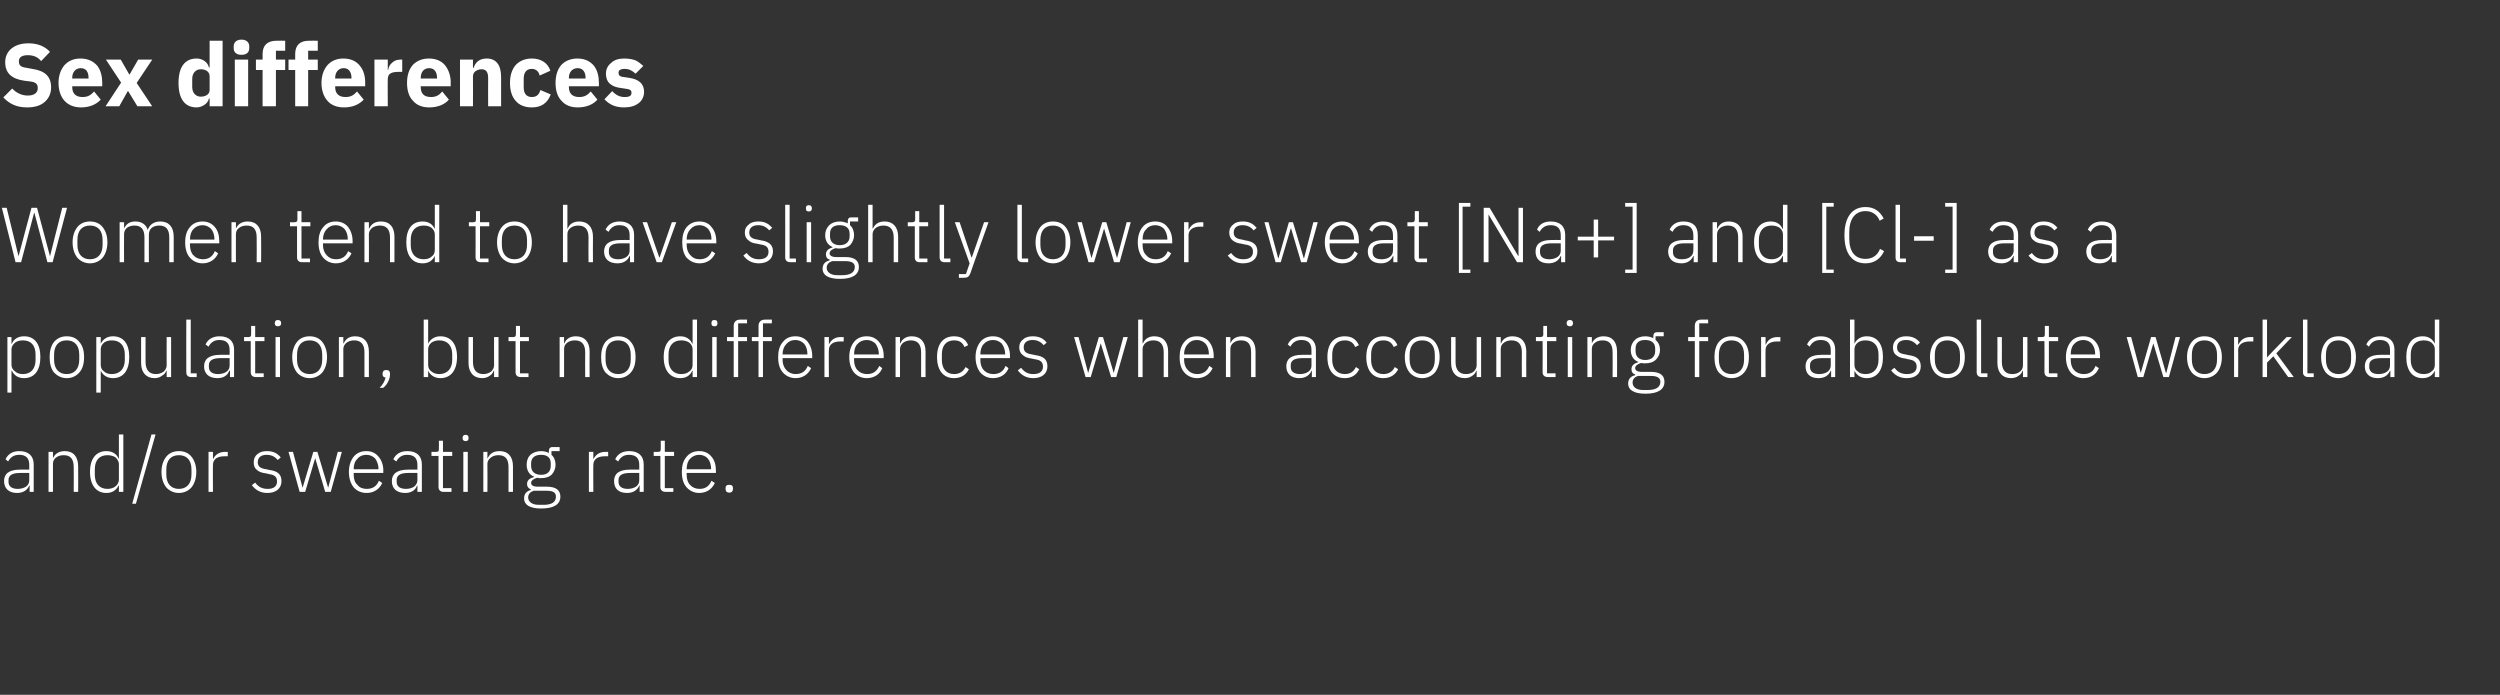<?xml version="1.0" standalone="no"?><!DOCTYPE svg PUBLIC "-//W3C//DTD SVG 1.1//EN" "http://www.w3.org/Graphics/SVG/1.1/DTD/svg11.dtd"><svg xmlns="http://www.w3.org/2000/svg" version="1.1" width="675px" height="187.6px" viewBox="0 -10 675 187.6" style="top:-10px"><rect x="0" y="-10" width="675" height="187.6" fill="#333333" stroke="none"/>  <desc>Sex differences Women tend to have slightly lower sweat [Na+] and [Cl ] as a population, but no differences when acco...</desc>  <defs/>  <g id="Polygon212476">    <path d="M 9.1 115.4 C 9.11 115.39 9.1 122.8 9.1 122.8 L 8 122.8 L 8 121.1 C 8 121.1 7.88 121.1 7.9 121.1 C 7.4 122.3 6.3 123.1 4.6 123.1 C 2.4 123.1 1.1 121.9 1.1 119.9 C 1.1 118 2.3 116.8 5.4 116.8 C 5.44 116.77 7.9 116.8 7.9 116.8 C 7.9 116.8 7.92 115.51 7.9 115.5 C 7.9 113.7 7 112.8 5.2 112.8 C 3.7 112.8 2.8 113.5 2.2 114.6 C 2.2 114.6 1.5 114 1.5 114 C 2.1 112.7 3.3 111.8 5.2 111.8 C 7.7 111.8 9.1 113.1 9.1 115.4 Z M 7.9 117.7 C 7.9 117.7 5.4 117.68 5.4 117.7 C 3.2 117.7 2.3 118.4 2.3 119.6 C 2.3 119.6 2.3 120.1 2.3 120.1 C 2.3 121.4 3.3 122 4.8 122 C 5.6 122 6.4 121.8 7 121.4 C 7.6 121 7.9 120.4 7.9 119.7 C 7.92 119.67 7.9 117.7 7.9 117.7 Z M 14.3 122.8 C 14.3 122.8 14.28 115.24 14.3 115.2 C 14.3 114.5 14.6 113.9 15.2 113.5 C 15.7 113.1 16.4 112.9 17.2 112.9 C 19 112.9 19.9 113.9 19.9 116.1 C 19.95 116.1 19.9 122.8 19.9 122.8 L 21.1 122.8 C 21.1 122.8 21.15 115.89 21.1 115.9 C 21.1 113.3 19.8 111.8 17.5 111.8 C 15.8 111.8 14.8 112.6 14.3 113.7 C 14.34 113.75 14.3 113.7 14.3 113.7 L 14.3 112 L 13.1 112 L 13.1 122.8 L 14.3 122.8 Z M 32.1 122.8 L 33.3 122.8 L 33.3 107.3 L 32.1 107.3 L 32.1 113.8 C 32.1 113.8 32 113.77 32 113.8 C 31.5 112.6 30.4 111.8 28.7 111.8 C 26 111.8 24.3 113.8 24.3 117.4 C 24.3 121 26 123.1 28.7 123.1 C 30.4 123.1 31.4 122.3 32 121.1 C 32 121.08 32.1 121.1 32.1 121.1 L 32.1 122.8 Z M 25.6 118.2 C 25.6 118.2 25.6 116.7 25.6 116.7 C 25.6 114.3 26.8 112.9 29 112.9 C 29.8 112.9 30.6 113.1 31.2 113.5 C 31.7 114 32.1 114.6 32.1 115.3 C 32.1 115.3 32.1 119.5 32.1 119.5 C 32.1 120.3 31.7 120.9 31.2 121.3 C 30.6 121.8 29.8 122 29 122 C 26.8 122 25.6 120.5 25.6 118.2 Z M 36.7 126 L 42 107.3 L 40.9 107.3 L 35.7 126 L 36.7 126 Z M 51.7 121.6 C 52.5 120.6 53 119.2 53 117.4 C 53 115.7 52.5 114.3 51.7 113.3 C 50.9 112.3 49.7 111.8 48.3 111.8 C 46.9 111.8 45.7 112.3 44.9 113.3 C 44.1 114.3 43.6 115.7 43.6 117.4 C 43.6 119.2 44.1 120.6 44.9 121.6 C 45.7 122.5 46.9 123.1 48.3 123.1 C 49.7 123.1 50.9 122.5 51.7 121.6 Z M 44.9 118.1 C 44.9 118.1 44.9 116.8 44.9 116.8 C 44.9 114.2 46.2 112.9 48.3 112.9 C 50.4 112.9 51.7 114.2 51.7 116.8 C 51.7 116.8 51.7 118.1 51.7 118.1 C 51.7 120.6 50.4 122 48.3 122 C 46.2 122 44.9 120.6 44.9 118.1 Z M 57.5 122.8 C 57.5 122.8 57.45 115.45 57.5 115.5 C 57.5 114 58.7 113.2 60.5 113.2 C 60.52 113.22 61.5 113.2 61.5 113.2 L 61.5 112 C 61.5 112 60.75 112.05 60.8 112 C 58.9 112 58 113 57.5 114 C 57.54 113.98 57.5 114 57.5 114 L 57.5 112 L 56.3 112 L 56.3 122.8 L 57.5 122.8 Z M 76 119.9 C 76 118.1 75 117.2 72.8 116.9 C 72.8 116.9 71.9 116.7 71.9 116.7 C 70.4 116.5 69.6 116 69.6 114.8 C 69.6 113.5 70.5 112.8 72 112.8 C 73.5 112.8 74.4 113.5 75 114.2 C 75 114.2 75.8 113.5 75.8 113.5 C 75 112.5 73.9 111.8 72.1 111.8 C 71.1 111.8 70.2 112 69.5 112.6 C 68.9 113.1 68.5 113.8 68.5 114.8 C 68.5 115.8 68.8 116.5 69.4 116.9 C 69.9 117.4 70.8 117.7 71.8 117.8 C 71.8 117.8 72.6 118 72.6 118 C 74.2 118.2 74.8 118.8 74.8 120 C 74.8 121.3 73.9 122 72.3 122 C 70.8 122 69.8 121.5 68.9 120.3 C 68.9 120.3 68 121 68 121 C 69 122.3 70.3 123.1 72.2 123.1 C 74.5 123.1 76 121.9 76 119.9 Z M 80.9 122.8 L 82.4 122.8 L 85.1 113.7 L 85.1 113.7 L 87.8 122.8 L 89.3 122.8 L 92.3 112 L 91.2 112 L 88.6 121.7 L 88.6 121.7 L 85.7 112 L 84.6 112 L 81.7 121.7 L 81.7 121.7 L 79.1 112 L 77.9 112 L 80.9 122.8 Z M 103.2 120.4 C 103.2 120.4 102.3 119.8 102.3 119.8 C 101.7 121.3 100.6 122 99 122 C 97.9 122 97 121.6 96.5 120.9 C 95.8 120.3 95.5 119.3 95.5 118.2 C 95.51 118.18 95.5 117.7 95.5 117.7 L 103.5 117.7 C 103.5 117.7 103.47 117.09 103.5 117.1 C 103.5 115.5 103 114.2 102.2 113.3 C 101.4 112.3 100.3 111.8 98.9 111.8 C 97.5 111.8 96.3 112.3 95.5 113.3 C 94.7 114.3 94.2 115.7 94.2 117.4 C 94.2 119.2 94.7 120.6 95.5 121.6 C 96.3 122.5 97.5 123.1 99 123.1 C 101 123.1 102.5 122 103.2 120.4 Z M 101.3 113.8 C 101.8 114.5 102.2 115.5 102.2 116.6 C 102.16 116.56 102.2 116.7 102.2 116.7 L 95.5 116.7 C 95.5 116.7 95.51 116.63 95.5 116.6 C 95.5 115.5 95.8 114.5 96.5 113.9 C 97 113.2 97.9 112.8 98.9 112.8 C 99.9 112.8 100.7 113.2 101.3 113.8 Z M 113.9 115.4 C 113.88 115.39 113.9 122.8 113.9 122.8 L 112.7 122.8 L 112.7 121.1 C 112.7 121.1 112.64 121.1 112.6 121.1 C 112.2 122.3 111.1 123.1 109.4 123.1 C 107.1 123.1 105.8 121.9 105.8 119.9 C 105.8 118 107.1 116.8 110.2 116.8 C 110.21 116.77 112.7 116.8 112.7 116.8 C 112.7 116.8 112.68 115.51 112.7 115.5 C 112.7 113.7 111.8 112.8 109.9 112.8 C 108.5 112.8 107.6 113.5 107 114.6 C 107 114.6 106.2 114 106.2 114 C 106.8 112.7 108 111.8 110 111.8 C 112.5 111.8 113.9 113.1 113.9 115.4 Z M 112.7 117.7 C 112.7 117.7 110.16 117.68 110.2 117.7 C 108 117.7 107.1 118.4 107.1 119.6 C 107.1 119.6 107.1 120.1 107.1 120.1 C 107.1 121.4 108.1 122 109.6 122 C 110.4 122 111.2 121.8 111.8 121.4 C 112.3 121 112.7 120.4 112.7 119.7 C 112.68 119.67 112.7 117.7 112.7 117.7 Z M 121.9 122.8 L 121.9 121.8 L 119.6 121.8 L 119.6 113.1 L 122.1 113.1 L 122.1 112 L 119.6 112 L 119.6 109 L 118.5 109 C 118.5 109 118.52 111.23 118.5 111.2 C 118.5 111.8 118.4 112 117.8 112 C 117.77 112.05 116.5 112 116.5 112 L 116.5 113.1 L 118.4 113.1 C 118.4 113.1 118.42 121.48 118.4 121.5 C 118.4 122.3 118.9 122.8 119.7 122.8 C 119.74 122.8 121.9 122.8 121.9 122.8 Z M 126.5 108.4 C 126.5 108.4 126.5 108.2 126.5 108.2 C 126.5 107.7 126.3 107.4 125.7 107.4 C 125.2 107.4 124.9 107.7 124.9 108.2 C 124.9 108.2 124.9 108.4 124.9 108.4 C 124.9 108.8 125.2 109.1 125.7 109.1 C 126.3 109.1 126.5 108.8 126.5 108.4 Z M 125.1 122.8 L 126.3 122.8 L 126.3 112 L 125.1 112 L 125.1 122.8 Z M 131.6 122.8 C 131.6 122.8 131.65 115.24 131.6 115.2 C 131.6 114.5 132 113.9 132.6 113.5 C 133.1 113.1 133.8 112.9 134.6 112.9 C 136.4 112.9 137.3 113.9 137.3 116.1 C 137.32 116.1 137.3 122.8 137.3 122.8 L 138.5 122.8 C 138.5 122.8 138.51 115.89 138.5 115.9 C 138.5 113.3 137.2 111.8 134.9 111.8 C 133.1 111.8 132.2 112.6 131.7 113.7 C 131.71 113.75 131.6 113.7 131.6 113.7 L 131.6 112 L 130.5 112 L 130.5 122.8 L 131.6 122.8 Z M 147.6 121.4 C 147.6 121.4 145.1 121.4 145.1 121.4 C 144 121.4 143.4 121 143.4 120.4 C 143.4 119.7 144.1 119.3 145 119 C 145.3 119.1 145.7 119.1 146.1 119.1 C 147.3 119.1 148.3 118.8 149 118.1 C 149.6 117.4 150 116.5 150 115.5 C 150 114.4 149.6 113.4 148.9 112.8 C 148.89 112.78 148.9 111.8 148.9 111.8 L 151.1 111.8 L 151.1 110.7 C 151.1 110.7 149.22 110.7 149.2 110.7 C 148.5 110.7 148.2 111.1 148.2 111.8 C 148.2 111.8 148.2 112.3 148.2 112.3 C 147.6 112 146.9 111.8 146.1 111.8 C 144.9 111.8 143.9 112.2 143.2 112.8 C 142.5 113.5 142.2 114.4 142.2 115.5 C 142.2 117 142.9 118.2 144.2 118.7 C 144.2 118.7 144.2 118.8 144.2 118.8 C 143.1 119.1 142.3 119.6 142.3 120.7 C 142.3 121.4 142.7 121.9 143.3 122.1 C 143.3 122.1 143.3 122.3 143.3 122.3 C 142.2 122.6 141.5 123.3 141.5 124.6 C 141.5 126.2 142.9 127.3 146.1 127.3 C 149.5 127.3 151.3 126.2 151.3 124.1 C 151.3 122.4 150.2 121.4 147.6 121.4 Z M 146.8 126.3 C 146.8 126.3 145.4 126.3 145.4 126.3 C 143.6 126.3 142.6 125.4 142.6 124.3 C 142.6 123.4 143.2 122.8 144.1 122.5 C 144.1 122.5 147.6 122.5 147.6 122.5 C 149.5 122.5 150.1 123.1 150.1 124.1 C 150.1 125.6 148.9 126.3 146.8 126.3 Z M 143.4 115.8 C 143.4 115.8 143.4 115.1 143.4 115.1 C 143.4 113.6 144.4 112.8 146.1 112.8 C 147.8 112.8 148.7 113.6 148.7 115.1 C 148.7 115.1 148.7 115.8 148.7 115.8 C 148.7 117.3 147.8 118.2 146.1 118.2 C 144.4 118.2 143.4 117.3 143.4 115.8 Z M 160.2 122.8 C 160.2 122.8 160.16 115.45 160.2 115.5 C 160.2 114 161.4 113.2 163.2 113.2 C 163.23 113.22 164.2 113.2 164.2 113.2 L 164.2 112 C 164.2 112 163.46 112.05 163.5 112 C 161.6 112 160.7 113 160.2 114 C 160.25 113.98 160.2 114 160.2 114 L 160.2 112 L 159 112 L 159 122.8 L 160.2 122.8 Z M 173.8 115.4 C 173.79 115.39 173.8 122.8 173.8 122.8 L 172.7 122.8 L 172.7 121.1 C 172.7 121.1 172.55 121.1 172.6 121.1 C 172.1 122.3 171 123.1 169.3 123.1 C 167 123.1 165.8 121.9 165.8 119.9 C 165.8 118 167 116.8 170.1 116.8 C 170.12 116.77 172.6 116.8 172.6 116.8 C 172.6 116.8 172.6 115.51 172.6 115.5 C 172.6 113.7 171.7 112.8 169.8 112.8 C 168.4 112.8 167.5 113.5 166.9 114.6 C 166.9 114.6 166.1 114 166.1 114 C 166.7 112.7 167.9 111.8 169.9 111.8 C 172.4 111.8 173.8 113.1 173.8 115.4 Z M 172.6 117.7 C 172.6 117.7 170.08 117.68 170.1 117.7 C 167.9 117.7 167 118.4 167 119.6 C 167 119.6 167 120.1 167 120.1 C 167 121.4 168 122 169.5 122 C 170.3 122 171.1 121.8 171.7 121.4 C 172.3 121 172.6 120.4 172.6 119.7 C 172.6 119.67 172.6 117.7 172.6 117.7 Z M 181.8 122.8 L 181.8 121.8 L 179.5 121.8 L 179.5 113.1 L 182 113.1 L 182 112 L 179.5 112 L 179.5 109 L 178.4 109 C 178.4 109 178.43 111.23 178.4 111.2 C 178.4 111.8 178.3 112 177.7 112 C 177.68 112.05 176.5 112 176.5 112 L 176.5 113.1 L 178.3 113.1 C 178.3 113.1 178.33 121.48 178.3 121.5 C 178.3 122.3 178.8 122.8 179.7 122.8 C 179.65 122.8 181.8 122.8 181.8 122.8 Z M 193 120.4 C 193 120.4 192.1 119.8 192.1 119.8 C 191.5 121.3 190.4 122 188.9 122 C 187.8 122 186.9 121.6 186.3 120.9 C 185.7 120.3 185.4 119.3 185.4 118.2 C 185.36 118.18 185.4 117.7 185.4 117.7 L 193.3 117.7 C 193.3 117.7 193.32 117.09 193.3 117.1 C 193.3 115.5 192.9 114.2 192.1 113.3 C 191.3 112.3 190.2 111.8 188.8 111.8 C 187.4 111.8 186.2 112.3 185.4 113.3 C 184.5 114.3 184.1 115.7 184.1 117.4 C 184.1 119.2 184.5 120.6 185.4 121.6 C 186.2 122.5 187.4 123.1 188.8 123.1 C 190.8 123.1 192.3 122 193 120.4 Z M 191.1 113.8 C 191.7 114.5 192 115.5 192 116.6 C 192.02 116.56 192 116.7 192 116.7 L 185.4 116.7 C 185.4 116.7 185.36 116.63 185.4 116.6 C 185.4 115.5 185.7 114.5 186.3 113.9 C 186.9 113.2 187.8 112.8 188.8 112.8 C 189.7 112.8 190.6 113.2 191.1 113.8 Z M 197.9 122 C 197.9 122 197.9 121.8 197.9 121.8 C 197.9 121.2 197.6 120.9 196.9 120.9 C 196.2 120.9 195.9 121.2 195.9 121.8 C 195.9 121.8 195.9 122 195.9 122 C 195.9 122.6 196.2 123 196.9 123 C 197.6 123 197.9 122.6 197.9 122 Z " stroke="none" fill="#fff"/>  </g>  <g id="Polygon212475">    <path d="M 2 96 L 3.1 96 L 3.1 90.1 C 3.1 90.1 3.21 90.08 3.2 90.1 C 3.8 91.3 4.8 92.1 6.5 92.1 C 9.3 92.1 10.9 90 10.9 86.4 C 10.9 82.8 9.3 80.8 6.5 80.8 C 4.8 80.8 3.7 81.6 3.2 82.8 C 3.21 82.77 3.1 82.8 3.1 82.8 L 3.1 81 L 2 81 L 2 96 Z M 4.1 90.3 C 3.5 89.9 3.1 89.3 3.1 88.5 C 3.1 88.5 3.1 84.3 3.1 84.3 C 3.1 83.6 3.5 83 4.1 82.5 C 4.6 82.1 5.4 81.9 6.2 81.9 C 8.4 81.9 9.6 83.3 9.6 85.7 C 9.6 85.7 9.6 87.2 9.6 87.2 C 9.6 89.5 8.4 91 6.2 91 C 5.4 91 4.6 90.8 4.1 90.3 Z M 21.4 90.6 C 22.3 89.6 22.7 88.2 22.7 86.4 C 22.7 84.7 22.3 83.3 21.4 82.3 C 20.6 81.3 19.5 80.8 18 80.8 C 16.6 80.8 15.5 81.3 14.6 82.3 C 13.8 83.3 13.4 84.7 13.4 86.4 C 13.4 88.2 13.8 89.6 14.6 90.6 C 15.5 91.5 16.6 92.1 18 92.1 C 19.5 92.1 20.6 91.5 21.4 90.6 Z M 14.6 87.1 C 14.6 87.1 14.6 85.8 14.6 85.8 C 14.6 83.2 15.9 81.9 18 81.9 C 20.1 81.9 21.4 83.2 21.4 85.8 C 21.4 85.8 21.4 87.1 21.4 87.1 C 21.4 89.6 20.1 91 18 91 C 15.9 91 14.6 89.6 14.6 87.1 Z M 26 96 L 27.2 96 L 27.2 90.1 C 27.2 90.1 27.24 90.08 27.2 90.1 C 27.8 91.3 28.9 92.1 30.5 92.1 C 33.3 92.1 34.9 90 34.9 86.4 C 34.9 82.8 33.3 80.8 30.5 80.8 C 28.9 80.8 27.8 81.6 27.2 82.8 C 27.24 82.77 27.2 82.8 27.2 82.8 L 27.2 81 L 26 81 L 26 96 Z M 28.1 90.3 C 27.5 89.9 27.2 89.3 27.2 88.5 C 27.2 88.5 27.2 84.3 27.2 84.3 C 27.2 83.6 27.5 83 28.1 82.5 C 28.6 82.1 29.4 81.9 30.2 81.9 C 32.4 81.9 33.7 83.3 33.7 85.7 C 33.7 85.7 33.7 87.2 33.7 87.2 C 33.7 89.5 32.4 91 30.2 91 C 29.4 91 28.6 90.8 28.1 90.3 Z M 45 91.8 L 46.2 91.8 L 46.2 81 L 45 81 C 45 81 44.96 88.59 45 88.6 C 45 89.4 44.6 90 44.1 90.4 C 43.5 90.8 42.8 91 42.1 91 C 40.3 91 39.3 89.9 39.3 87.7 C 39.29 87.73 39.3 81 39.3 81 L 38.1 81 C 38.1 81 38.09 87.96 38.1 88 C 38.1 90.6 39.5 92.1 41.7 92.1 C 42.7 92.1 43.3 91.8 43.8 91.4 C 44.4 91.1 44.7 90.6 44.9 90.1 C 44.88 90.1 45 90.1 45 90.1 L 45 91.8 Z M 53.1 91.8 L 53.1 90.8 L 51.5 90.8 L 51.5 76.3 L 50.3 76.3 C 50.3 76.3 50.27 90.5 50.3 90.5 C 50.3 91.3 50.7 91.8 51.6 91.8 C 51.6 91.8 53.1 91.8 53.1 91.8 Z M 63.2 84.4 C 63.19 84.39 63.2 91.8 63.2 91.8 L 62.1 91.8 L 62.1 90.1 C 62.1 90.1 61.95 90.1 61.9 90.1 C 61.5 91.3 60.4 92.1 58.7 92.1 C 56.4 92.1 55.1 90.9 55.1 88.9 C 55.1 87 56.4 85.8 59.5 85.8 C 59.51 85.77 62 85.8 62 85.8 C 62 85.8 61.99 84.51 62 84.5 C 62 82.7 61.1 81.8 59.2 81.8 C 57.8 81.8 56.9 82.5 56.3 83.6 C 56.3 83.6 55.5 83 55.5 83 C 56.1 81.7 57.3 80.8 59.3 80.8 C 61.8 80.8 63.2 82.1 63.2 84.4 Z M 62 86.7 C 62 86.7 59.47 86.68 59.5 86.7 C 57.3 86.7 56.4 87.4 56.4 88.6 C 56.4 88.6 56.4 89.1 56.4 89.1 C 56.4 90.4 57.4 91 58.9 91 C 59.7 91 60.5 90.8 61.1 90.4 C 61.7 90 62 89.4 62 88.7 C 61.99 88.67 62 86.7 62 86.7 Z M 71.2 91.8 L 71.2 90.8 L 68.9 90.8 L 68.9 82.1 L 71.4 82.1 L 71.4 81 L 68.9 81 L 68.9 78 L 67.8 78 C 67.8 78 67.83 80.23 67.8 80.2 C 67.8 80.8 67.7 81 67.1 81 C 67.07 81.05 65.9 81 65.9 81 L 65.9 82.1 L 67.7 82.1 C 67.7 82.1 67.72 90.48 67.7 90.5 C 67.7 91.3 68.2 91.8 69 91.8 C 69.05 91.8 71.2 91.8 71.2 91.8 Z M 75.9 77.4 C 75.9 77.4 75.9 77.2 75.9 77.2 C 75.9 76.7 75.6 76.4 75 76.4 C 74.5 76.4 74.2 76.7 74.2 77.2 C 74.2 77.2 74.2 77.4 74.2 77.4 C 74.2 77.8 74.5 78.1 75 78.1 C 75.6 78.1 75.9 77.8 75.9 77.4 Z M 74.4 91.8 L 75.6 91.8 L 75.6 81 L 74.4 81 L 74.4 91.8 Z M 87 90.6 C 87.8 89.6 88.3 88.2 88.3 86.4 C 88.3 84.7 87.8 83.3 87 82.3 C 86.2 81.3 85 80.8 83.6 80.8 C 82.2 80.8 81 81.3 80.2 82.3 C 79.4 83.3 78.9 84.7 78.9 86.4 C 78.9 88.2 79.4 89.6 80.2 90.6 C 81 91.5 82.2 92.1 83.6 92.1 C 85 92.1 86.2 91.5 87 90.6 Z M 80.2 87.1 C 80.2 87.1 80.2 85.8 80.2 85.8 C 80.2 83.2 81.5 81.9 83.6 81.9 C 85.7 81.9 87 83.2 87 85.8 C 87 85.8 87 87.1 87 87.1 C 87 89.6 85.7 91 83.6 91 C 81.5 91 80.2 89.6 80.2 87.1 Z M 92.7 91.8 C 92.7 91.8 92.71 84.24 92.7 84.2 C 92.7 83.5 93.1 82.9 93.6 82.5 C 94.2 82.1 94.9 81.9 95.6 81.9 C 97.4 81.9 98.4 82.9 98.4 85.1 C 98.38 85.1 98.4 91.8 98.4 91.8 L 99.6 91.8 C 99.6 91.8 99.58 84.89 99.6 84.9 C 99.6 82.3 98.2 80.8 95.9 80.8 C 94.2 80.8 93.3 81.6 92.8 82.7 C 92.78 82.75 92.7 82.7 92.7 82.7 L 92.7 81 L 91.5 81 L 91.5 91.8 L 92.7 91.8 Z M 103.3 90.8 C 103.3 90.8 103.3 91.1 103.3 91.1 C 103.3 91.5 103.5 91.9 104.1 91.9 C 103.9 92.9 103.4 93.8 102.5 94.7 C 102.5 94.7 103.5 94.7 103.5 94.7 C 104.6 93.8 105.3 92.3 105.3 91.1 C 105.3 91.1 105.3 90.8 105.3 90.8 C 105.3 90.3 105 89.9 104.3 89.9 C 103.6 89.9 103.3 90.3 103.3 90.8 Z M 114.4 91.8 L 115.6 91.8 L 115.6 90.1 C 115.6 90.1 115.64 90.08 115.6 90.1 C 116.2 91.3 117.3 92.1 118.9 92.1 C 121.7 92.1 123.4 90 123.4 86.4 C 123.4 82.8 121.7 80.8 118.9 80.8 C 117.3 80.8 116.2 81.6 115.6 82.8 C 115.64 82.77 115.6 82.8 115.6 82.8 L 115.6 76.3 L 114.4 76.3 L 114.4 91.8 Z M 116.5 90.3 C 115.9 89.9 115.6 89.3 115.6 88.5 C 115.6 88.5 115.6 84.3 115.6 84.3 C 115.6 83.6 115.9 83 116.5 82.5 C 117.1 82.1 117.8 81.9 118.6 81.9 C 120.8 81.9 122.1 83.3 122.1 85.7 C 122.1 85.7 122.1 87.2 122.1 87.2 C 122.1 89.5 120.8 91 118.6 91 C 117.8 91 117.1 90.8 116.5 90.3 Z M 133.4 91.8 L 134.6 91.8 L 134.6 81 L 133.4 81 C 133.4 81 133.37 88.59 133.4 88.6 C 133.4 89.4 133 90 132.5 90.4 C 131.9 90.8 131.2 91 130.5 91 C 128.7 91 127.7 89.9 127.7 87.7 C 127.7 87.73 127.7 81 127.7 81 L 126.5 81 C 126.5 81 126.5 87.96 126.5 88 C 126.5 90.6 127.9 92.1 130.2 92.1 C 131.1 92.1 131.8 91.8 132.3 91.4 C 132.8 91.1 133.1 90.6 133.3 90.1 C 133.28 90.1 133.4 90.1 133.4 90.1 L 133.4 91.8 Z M 142.7 91.8 L 142.7 90.8 L 140.4 90.8 L 140.4 82.1 L 142.8 82.1 L 142.8 81 L 140.4 81 L 140.4 78 L 139.3 78 C 139.3 78 139.31 80.23 139.3 80.2 C 139.3 80.8 139.1 81 138.6 81 C 138.56 81.05 137.3 81 137.3 81 L 137.3 82.1 L 139.2 82.1 C 139.2 82.1 139.21 90.48 139.2 90.5 C 139.2 91.3 139.7 91.8 140.5 91.8 C 140.53 91.8 142.7 91.8 142.7 91.8 Z M 152.3 91.8 C 152.3 91.8 152.29 84.24 152.3 84.2 C 152.3 83.5 152.6 82.9 153.2 82.5 C 153.7 82.1 154.5 81.9 155.2 81.9 C 157 81.9 158 82.9 158 85.1 C 157.96 85.1 158 91.8 158 91.8 L 159.2 91.8 C 159.2 91.8 159.16 84.89 159.2 84.9 C 159.2 82.3 157.8 80.8 155.5 80.8 C 153.8 80.8 152.8 81.6 152.4 82.7 C 152.35 82.75 152.3 82.7 152.3 82.7 L 152.3 81 L 151.1 81 L 151.1 91.8 L 152.3 91.8 Z M 170.3 90.6 C 171.2 89.6 171.6 88.2 171.6 86.4 C 171.6 84.7 171.2 83.3 170.3 82.3 C 169.5 81.3 168.4 80.8 166.9 80.8 C 165.5 80.8 164.4 81.3 163.5 82.3 C 162.7 83.3 162.3 84.7 162.3 86.4 C 162.3 88.2 162.7 89.6 163.5 90.6 C 164.4 91.5 165.5 92.1 166.9 92.1 C 168.4 92.1 169.5 91.5 170.3 90.6 Z M 163.5 87.1 C 163.5 87.1 163.5 85.8 163.5 85.8 C 163.5 83.2 164.8 81.9 166.9 81.9 C 169 81.9 170.3 83.2 170.3 85.8 C 170.3 85.8 170.3 87.1 170.3 87.1 C 170.3 89.6 169 91 166.9 91 C 164.8 91 163.5 89.6 163.5 87.1 Z M 187 91.8 L 188.2 91.8 L 188.2 76.3 L 187 76.3 L 187 82.8 C 187 82.8 186.94 82.77 186.9 82.8 C 186.4 81.6 185.3 80.8 183.7 80.8 C 180.9 80.8 179.2 82.8 179.2 86.4 C 179.2 90 180.9 92.1 183.7 92.1 C 185.3 92.1 186.4 91.3 186.9 90.1 C 186.94 90.08 187 90.1 187 90.1 L 187 91.8 Z M 180.5 87.2 C 180.5 87.2 180.5 85.7 180.5 85.7 C 180.5 83.3 181.8 81.9 183.9 81.9 C 184.8 81.9 185.5 82.1 186.1 82.5 C 186.7 83 187 83.6 187 84.3 C 187 84.3 187 88.5 187 88.5 C 187 89.3 186.7 89.9 186.1 90.3 C 185.5 90.8 184.8 91 183.9 91 C 181.8 91 180.5 89.5 180.5 87.2 Z M 193.7 77.4 C 193.7 77.4 193.7 77.2 193.7 77.2 C 193.7 76.7 193.5 76.4 192.9 76.4 C 192.3 76.4 192.1 76.7 192.1 77.2 C 192.1 77.2 192.1 77.4 192.1 77.4 C 192.1 77.8 192.3 78.1 192.9 78.1 C 193.5 78.1 193.7 77.8 193.7 77.4 Z M 192.3 91.8 L 193.5 91.8 L 193.5 81 L 192.3 81 L 192.3 91.8 Z M 198.1 91.8 L 199.3 91.8 L 199.3 82.1 L 201.7 82.1 L 201.7 81 L 199.3 81 L 199.3 77.3 L 201.7 77.3 L 201.7 76.3 C 201.7 76.3 199.81 76.26 199.8 76.3 C 198.7 76.3 198.1 77 198.1 78 C 198.13 78.05 198.1 81 198.1 81 L 196.3 81 L 196.3 82.1 L 198.1 82.1 L 198.1 91.8 Z M 204.8 91.8 L 206 91.8 L 206 82.1 L 208.4 82.1 L 208.4 81 L 206 81 L 206 77.3 L 208.4 77.3 L 208.4 76.3 C 208.4 76.3 206.51 76.26 206.5 76.3 C 205.4 76.3 204.8 77 204.8 78 C 204.83 78.05 204.8 81 204.8 81 L 203 81 L 203 82.1 L 204.8 82.1 L 204.8 91.8 Z M 219 89.4 C 219 89.4 218.1 88.8 218.1 88.8 C 217.5 90.3 216.4 91 214.8 91 C 213.8 91 212.9 90.6 212.3 89.9 C 211.7 89.3 211.3 88.3 211.3 87.2 C 211.34 87.18 211.3 86.7 211.3 86.7 L 219.3 86.7 C 219.3 86.7 219.3 86.09 219.3 86.1 C 219.3 84.5 218.8 83.2 218.1 82.3 C 217.3 81.3 216.1 80.8 214.8 80.8 C 213.3 80.8 212.2 81.3 211.4 82.3 C 210.5 83.3 210.1 84.7 210.1 86.4 C 210.1 88.2 210.5 89.6 211.4 90.6 C 212.2 91.5 213.4 92.1 214.8 92.1 C 216.8 92.1 218.3 91 219 89.4 Z M 217.1 82.8 C 217.7 83.5 218 84.5 218 85.6 C 218 85.56 218 85.7 218 85.7 L 211.3 85.7 C 211.3 85.7 211.34 85.63 211.3 85.6 C 211.3 84.5 211.7 83.5 212.3 82.9 C 212.9 82.2 213.7 81.8 214.8 81.8 C 215.7 81.8 216.5 82.2 217.1 82.8 Z M 223.8 91.8 C 223.8 91.8 223.75 84.45 223.8 84.5 C 223.8 83 225 82.2 226.8 82.2 C 226.82 82.22 227.8 82.2 227.8 82.2 L 227.8 81 C 227.8 81 227.05 81.05 227 81 C 225.2 81 224.3 82 223.8 83 C 223.83 82.98 223.8 83 223.8 83 L 223.8 81 L 222.6 81 L 222.6 91.8 L 223.8 91.8 Z M 238.2 89.4 C 238.2 89.4 237.4 88.8 237.4 88.8 C 236.7 90.3 235.7 91 234.1 91 C 233 91 232.1 90.6 231.5 89.9 C 230.9 89.3 230.6 88.3 230.6 87.2 C 230.6 87.18 230.6 86.7 230.6 86.7 L 238.6 86.7 C 238.6 86.7 238.56 86.09 238.6 86.1 C 238.6 84.5 238.1 83.2 237.3 82.3 C 236.5 81.3 235.4 80.8 234 80.8 C 232.6 80.8 231.4 81.3 230.6 82.3 C 229.8 83.3 229.3 84.7 229.3 86.4 C 229.3 88.2 229.8 89.6 230.6 90.6 C 231.4 91.5 232.6 92.1 234 92.1 C 236.1 92.1 237.6 91 238.2 89.4 Z M 236.4 82.8 C 236.9 83.5 237.3 84.5 237.3 85.6 C 237.25 85.56 237.3 85.7 237.3 85.7 L 230.6 85.7 C 230.6 85.7 230.6 85.63 230.6 85.6 C 230.6 84.5 230.9 83.5 231.5 82.9 C 232.1 82.2 233 81.8 234 81.8 C 235 81.8 235.8 82.2 236.4 82.8 Z M 243 91.8 C 243 91.8 243.01 84.24 243 84.2 C 243 83.5 243.4 82.9 243.9 82.5 C 244.5 82.1 245.2 81.9 245.9 81.9 C 247.7 81.9 248.7 82.9 248.7 85.1 C 248.68 85.1 248.7 91.8 248.7 91.8 L 249.9 91.8 C 249.9 91.8 249.87 84.89 249.9 84.9 C 249.9 82.3 248.5 80.8 246.2 80.8 C 244.5 80.8 243.6 81.6 243.1 82.7 C 243.07 82.75 243 82.7 243 82.7 L 243 81 L 241.8 81 L 241.8 91.8 L 243 91.8 Z M 261.6 89.7 C 261.6 89.7 260.7 89.1 260.7 89.1 C 260.1 90.3 259.1 91 257.6 91 C 255.4 91 254.3 89.4 254.3 87.2 C 254.3 87.2 254.3 85.7 254.3 85.7 C 254.3 83.4 255.4 81.9 257.6 81.9 C 259.1 81.9 259.9 82.5 260.4 83.7 C 260.4 83.7 261.4 83.2 261.4 83.2 C 260.8 81.7 259.6 80.8 257.6 80.8 C 254.7 80.8 253 82.8 253 86.4 C 253 90 254.7 92.1 257.6 92.1 C 259.6 92.1 260.9 91.1 261.6 89.7 Z M 272.3 89.4 C 272.3 89.4 271.5 88.8 271.5 88.8 C 270.9 90.3 269.8 91 268.2 91 C 267.1 91 266.2 90.6 265.6 89.9 C 265 89.3 264.7 88.3 264.7 87.2 C 264.7 87.18 264.7 86.7 264.7 86.7 L 272.7 86.7 C 272.7 86.7 272.66 86.09 272.7 86.1 C 272.7 84.5 272.2 83.2 271.4 82.3 C 270.6 81.3 269.5 80.8 268.1 80.8 C 266.7 80.8 265.5 81.3 264.7 82.3 C 263.9 83.3 263.4 84.7 263.4 86.4 C 263.4 88.2 263.9 89.6 264.7 90.6 C 265.5 91.5 266.7 92.1 268.1 92.1 C 270.2 92.1 271.7 91 272.3 89.4 Z M 270.5 82.8 C 271 83.5 271.4 84.5 271.4 85.6 C 271.36 85.56 271.4 85.7 271.4 85.7 L 264.7 85.7 C 264.7 85.7 264.7 85.63 264.7 85.6 C 264.7 84.5 265 83.5 265.6 82.9 C 266.2 82.2 267.1 81.8 268.1 81.8 C 269.1 81.8 269.9 82.2 270.5 82.8 Z M 282.8 88.9 C 282.8 87.1 281.8 86.2 279.6 85.9 C 279.6 85.9 278.7 85.7 278.7 85.7 C 277.2 85.5 276.4 85 276.4 83.8 C 276.4 82.5 277.3 81.8 278.8 81.8 C 280.3 81.8 281.2 82.5 281.8 83.2 C 281.8 83.2 282.6 82.5 282.6 82.5 C 281.8 81.5 280.7 80.8 278.9 80.8 C 277.9 80.8 276.9 81 276.3 81.6 C 275.6 82.1 275.2 82.8 275.2 83.8 C 275.2 84.8 275.6 85.5 276.2 85.9 C 276.7 86.4 277.6 86.7 278.5 86.8 C 278.5 86.8 279.4 87 279.4 87 C 281 87.2 281.6 87.8 281.6 89 C 281.6 90.3 280.7 91 279 91 C 277.6 91 276.6 90.5 275.7 89.3 C 275.7 89.3 274.8 90 274.8 90 C 275.8 91.3 277.1 92.1 279 92.1 C 281.3 92.1 282.8 90.9 282.8 88.9 Z M 293.1 91.8 L 294.5 91.8 L 297.2 82.7 L 297.2 82.7 L 300 91.8 L 301.4 91.8 L 304.5 81 L 303.3 81 L 300.7 90.7 L 300.7 90.7 L 297.8 81 L 296.7 81 L 293.8 90.7 L 293.8 90.7 L 291.2 81 L 290 81 L 293.1 91.8 Z M 307.3 91.8 L 308.5 91.8 C 308.5 91.8 308.51 84.24 308.5 84.2 C 308.5 83.5 308.9 82.9 309.4 82.5 C 310 82.1 310.7 81.9 311.4 81.9 C 313.2 81.9 314.2 82.9 314.2 85.1 C 314.18 85.1 314.2 91.8 314.2 91.8 L 315.4 91.8 C 315.4 91.8 315.37 84.89 315.4 84.9 C 315.4 82.3 314 80.8 311.7 80.8 C 310 80.8 309.1 81.6 308.6 82.7 C 308.57 82.75 308.5 82.7 308.5 82.7 L 308.5 76.3 L 307.3 76.3 L 307.3 91.8 Z M 327.4 89.4 C 327.4 89.4 326.5 88.8 326.5 88.8 C 325.9 90.3 324.8 91 323.2 91 C 322.2 91 321.3 90.6 320.7 89.9 C 320.1 89.3 319.7 88.3 319.7 87.2 C 319.74 87.18 319.7 86.7 319.7 86.7 L 327.7 86.7 C 327.7 86.7 327.7 86.09 327.7 86.1 C 327.7 84.5 327.2 83.2 326.5 82.3 C 325.7 81.3 324.5 80.8 323.2 80.8 C 321.7 80.8 320.6 81.3 319.8 82.3 C 318.9 83.3 318.5 84.7 318.5 86.4 C 318.5 88.2 318.9 89.6 319.8 90.6 C 320.6 91.5 321.8 92.1 323.2 92.1 C 325.2 92.1 326.7 91 327.4 89.4 Z M 325.5 82.8 C 326.1 83.5 326.4 84.5 326.4 85.6 C 326.4 85.56 326.4 85.7 326.4 85.7 L 319.7 85.7 C 319.7 85.7 319.74 85.63 319.7 85.6 C 319.7 84.5 320.1 83.5 320.7 82.9 C 321.3 82.2 322.1 81.8 323.2 81.8 C 324.1 81.8 324.9 82.2 325.5 82.8 Z M 332.2 91.8 C 332.2 91.8 332.15 84.24 332.2 84.2 C 332.2 83.5 332.5 82.9 333.1 82.5 C 333.6 82.1 334.3 81.9 335.1 81.9 C 336.9 81.9 337.8 82.9 337.8 85.1 C 337.82 85.1 337.8 91.8 337.8 91.8 L 339 91.8 C 339 91.8 339.02 84.89 339 84.9 C 339 82.3 337.7 80.8 335.4 80.8 C 333.6 80.8 332.7 81.6 332.2 82.7 C 332.21 82.75 332.2 82.7 332.2 82.7 L 332.2 81 L 331 81 L 331 91.8 L 332.2 91.8 Z M 355.3 84.4 C 355.31 84.39 355.3 91.8 355.3 91.8 L 354.2 91.8 L 354.2 90.1 C 354.2 90.1 354.08 90.1 354.1 90.1 C 353.6 91.3 352.5 92.1 350.8 92.1 C 348.6 92.1 347.3 90.9 347.3 88.9 C 347.3 87 348.5 85.8 351.6 85.8 C 351.64 85.77 354.1 85.8 354.1 85.8 C 354.1 85.8 354.12 84.51 354.1 84.5 C 354.1 82.7 353.2 81.8 351.4 81.8 C 349.9 81.8 349 82.5 348.4 83.6 C 348.4 83.6 347.7 83 347.7 83 C 348.3 81.7 349.5 80.8 351.4 80.8 C 353.9 80.8 355.3 82.1 355.3 84.4 Z M 354.1 86.7 C 354.1 86.7 351.6 86.68 351.6 86.7 C 349.4 86.7 348.5 87.4 348.5 88.6 C 348.5 88.6 348.5 89.1 348.5 89.1 C 348.5 90.4 349.5 91 351 91 C 351.8 91 352.6 90.8 353.2 90.4 C 353.8 90 354.1 89.4 354.1 88.7 C 354.12 88.67 354.1 86.7 354.1 86.7 Z M 367 89.7 C 367 89.7 366.1 89.1 366.1 89.1 C 365.5 90.3 364.6 91 363.1 91 C 360.9 91 359.7 89.4 359.7 87.2 C 359.7 87.2 359.7 85.7 359.7 85.7 C 359.7 83.4 360.9 81.9 363.1 81.9 C 364.5 81.9 365.4 82.5 365.9 83.7 C 365.9 83.7 366.9 83.2 366.9 83.2 C 366.2 81.7 365.1 80.8 363.1 80.8 C 360.1 80.8 358.4 82.8 358.4 86.4 C 358.4 90 360.1 92.1 363.1 92.1 C 365.1 92.1 366.3 91.1 367 89.7 Z M 377.5 89.7 C 377.5 89.7 376.6 89.1 376.6 89.1 C 376 90.3 375 91 373.5 91 C 371.3 91 370.2 89.4 370.2 87.2 C 370.2 87.2 370.2 85.7 370.2 85.7 C 370.2 83.4 371.3 81.9 373.5 81.9 C 374.9 81.9 375.8 82.5 376.3 83.7 C 376.3 83.7 377.3 83.2 377.3 83.2 C 376.7 81.7 375.5 80.8 373.5 80.8 C 370.6 80.8 368.9 82.8 368.9 86.4 C 368.9 90 370.6 92.1 373.5 92.1 C 375.5 92.1 376.8 91.1 377.5 89.7 Z M 387.4 90.6 C 388.2 89.6 388.7 88.2 388.7 86.4 C 388.7 84.7 388.2 83.3 387.4 82.3 C 386.6 81.3 385.4 80.8 384 80.8 C 382.6 80.8 381.4 81.3 380.6 82.3 C 379.8 83.3 379.3 84.7 379.3 86.4 C 379.3 88.2 379.8 89.6 380.6 90.6 C 381.4 91.5 382.6 92.1 384 92.1 C 385.4 92.1 386.6 91.5 387.4 90.6 Z M 380.6 87.1 C 380.6 87.1 380.6 85.8 380.6 85.8 C 380.6 83.2 381.9 81.9 384 81.9 C 386.1 81.9 387.4 83.2 387.4 85.8 C 387.4 85.8 387.4 87.1 387.4 87.1 C 387.4 89.6 386.1 91 384 91 C 381.9 91 380.6 89.6 380.6 87.1 Z M 398.7 91.8 L 399.9 91.8 L 399.9 81 L 398.7 81 C 398.7 81 398.68 88.59 398.7 88.6 C 398.7 89.4 398.3 90 397.8 90.4 C 397.3 90.8 396.5 91 395.8 91 C 394 91 393 89.9 393 87.7 C 393.01 87.73 393 81 393 81 L 391.8 81 C 391.8 81 391.81 87.96 391.8 88 C 391.8 90.6 393.2 92.1 395.5 92.1 C 396.4 92.1 397.1 91.8 397.6 91.4 C 398.1 91.1 398.4 90.6 398.6 90.1 C 398.59 90.1 398.7 90.1 398.7 90.1 L 398.7 91.8 Z M 405.2 91.8 C 405.2 91.8 405.19 84.24 405.2 84.2 C 405.2 83.5 405.5 82.9 406.1 82.5 C 406.6 82.1 407.4 81.9 408.1 81.9 C 409.9 81.9 410.9 82.9 410.9 85.1 C 410.86 85.1 410.9 91.8 410.9 91.8 L 412.1 91.8 C 412.1 91.8 412.05 84.89 412.1 84.9 C 412.1 82.3 410.7 80.8 408.4 80.8 C 406.7 80.8 405.7 81.6 405.3 82.7 C 405.25 82.75 405.2 82.7 405.2 82.7 L 405.2 81 L 404 81 L 404 91.8 L 405.2 91.8 Z M 420 91.8 L 420 90.8 L 417.7 90.8 L 417.7 82.1 L 420.2 82.1 L 420.2 81 L 417.7 81 L 417.7 78 L 416.7 78 C 416.7 78 416.65 80.23 416.7 80.2 C 416.7 80.8 416.5 81 415.9 81 C 415.9 81.05 414.7 81 414.7 81 L 414.7 82.1 L 416.5 82.1 C 416.5 82.1 416.55 90.48 416.5 90.5 C 416.5 91.3 417 91.8 417.9 91.8 C 417.87 91.8 420 91.8 420 91.8 Z M 424.7 77.4 C 424.7 77.4 424.7 77.2 424.7 77.2 C 424.7 76.7 424.4 76.4 423.9 76.4 C 423.3 76.4 423 76.7 423 77.2 C 423 77.2 423 77.4 423 77.4 C 423 77.8 423.3 78.1 423.9 78.1 C 424.4 78.1 424.7 77.8 424.7 77.4 Z M 423.3 91.8 L 424.5 91.8 L 424.5 81 L 423.3 81 L 423.3 91.8 Z M 429.8 91.8 C 429.8 91.8 429.78 84.24 429.8 84.2 C 429.8 83.5 430.1 82.9 430.7 82.5 C 431.2 82.1 431.9 81.9 432.7 81.9 C 434.5 81.9 435.4 82.9 435.4 85.1 C 435.45 85.1 435.4 91.8 435.4 91.8 L 436.6 91.8 C 436.6 91.8 436.65 84.89 436.6 84.9 C 436.6 82.3 435.3 80.8 433 80.8 C 431.3 80.8 430.3 81.6 429.8 82.7 C 429.84 82.75 429.8 82.7 429.8 82.7 L 429.8 81 L 428.6 81 L 428.6 91.8 L 429.8 91.8 Z M 445.7 90.4 C 445.7 90.4 443.2 90.4 443.2 90.4 C 442.1 90.4 441.5 90 441.5 89.4 C 441.5 88.7 442.2 88.3 443.1 88 C 443.5 88.1 443.8 88.1 444.2 88.1 C 445.4 88.1 446.4 87.8 447.1 87.1 C 447.8 86.4 448.2 85.5 448.2 84.5 C 448.2 83.4 447.8 82.4 447 81.8 C 447.02 81.78 447 80.8 447 80.8 L 449.2 80.8 L 449.2 79.7 C 449.2 79.7 447.36 79.7 447.4 79.7 C 446.7 79.7 446.4 80.1 446.4 80.8 C 446.4 80.8 446.4 81.3 446.4 81.3 C 445.8 81 445 80.8 444.2 80.8 C 443 80.8 442 81.2 441.4 81.8 C 440.7 82.5 440.3 83.4 440.3 84.5 C 440.3 86 441 87.2 442.3 87.7 C 442.3 87.7 442.3 87.8 442.3 87.8 C 441.3 88.1 440.5 88.6 440.5 89.7 C 440.5 90.4 440.8 90.9 441.5 91.1 C 441.5 91.1 441.5 91.3 441.5 91.3 C 440.3 91.6 439.6 92.3 439.6 93.6 C 439.6 95.2 441 96.3 444.3 96.3 C 447.6 96.3 449.4 95.2 449.4 93.1 C 449.4 91.4 448.3 90.4 445.7 90.4 Z M 444.9 95.3 C 444.9 95.3 443.6 95.3 443.6 95.3 C 441.7 95.3 440.8 94.4 440.8 93.3 C 440.8 92.4 441.3 91.8 442.3 91.5 C 442.3 91.5 445.7 91.5 445.7 91.5 C 447.6 91.5 448.3 92.1 448.3 93.1 C 448.3 94.6 447 95.3 444.9 95.3 Z M 441.6 84.8 C 441.6 84.8 441.6 84.1 441.6 84.1 C 441.6 82.6 442.5 81.8 444.2 81.8 C 445.9 81.8 446.9 82.6 446.9 84.1 C 446.9 84.1 446.9 84.8 446.9 84.8 C 446.9 86.3 445.9 87.2 444.2 87.2 C 442.6 87.2 441.6 86.3 441.6 84.8 Z M 457.6 91.8 L 458.8 91.8 L 458.8 82.1 L 461.2 82.1 L 461.2 81 L 458.8 81 L 458.8 77.3 L 461.2 77.3 L 461.2 76.3 C 461.2 76.3 459.28 76.26 459.3 76.3 C 458.1 76.3 457.6 77 457.6 78 C 457.6 78.05 457.6 81 457.6 81 L 455.8 81 L 455.8 82.1 L 457.6 82.1 L 457.6 91.8 Z M 470.9 90.6 C 471.8 89.6 472.2 88.2 472.2 86.4 C 472.2 84.7 471.8 83.3 470.9 82.3 C 470.1 81.3 469 80.8 467.5 80.8 C 466.1 80.8 465 81.3 464.1 82.3 C 463.3 83.3 462.9 84.7 462.9 86.4 C 462.9 88.2 463.3 89.6 464.1 90.6 C 465 91.5 466.1 92.1 467.5 92.1 C 469 92.1 470.1 91.5 470.9 90.6 Z M 464.1 87.1 C 464.1 87.1 464.1 85.8 464.1 85.8 C 464.1 83.2 465.4 81.9 467.5 81.9 C 469.6 81.9 470.9 83.2 470.9 85.8 C 470.9 85.8 470.9 87.1 470.9 87.1 C 470.9 89.6 469.6 91 467.5 91 C 465.4 91 464.1 89.6 464.1 87.1 Z M 476.7 91.8 C 476.7 91.8 476.67 84.45 476.7 84.5 C 476.7 83 478 82.2 479.7 82.2 C 479.74 82.22 480.7 82.2 480.7 82.2 L 480.7 81 C 480.7 81 479.97 81.05 480 81 C 478.1 81 477.2 82 476.8 83 C 476.75 82.98 476.7 83 476.7 83 L 476.7 81 L 475.5 81 L 475.5 91.8 L 476.7 91.8 Z M 495.5 84.4 C 495.51 84.39 495.5 91.8 495.5 91.8 L 494.4 91.8 L 494.4 90.1 C 494.4 90.1 494.27 90.1 494.3 90.1 C 493.8 91.3 492.7 92.1 491 92.1 C 488.7 92.1 487.5 90.9 487.5 88.9 C 487.5 87 488.7 85.8 491.8 85.8 C 491.83 85.77 494.3 85.8 494.3 85.8 C 494.3 85.8 494.31 84.51 494.3 84.5 C 494.3 82.7 493.4 81.8 491.6 81.8 C 490.1 81.8 489.2 82.5 488.6 83.6 C 488.6 83.6 487.9 83 487.9 83 C 488.5 81.7 489.6 80.8 491.6 80.8 C 494.1 80.8 495.5 82.1 495.5 84.4 Z M 494.3 86.7 C 494.3 86.7 491.79 86.68 491.8 86.7 C 489.6 86.7 488.7 87.4 488.7 88.6 C 488.7 88.6 488.7 89.1 488.7 89.1 C 488.7 90.4 489.7 91 491.2 91 C 492 91 492.8 90.8 493.4 90.4 C 494 90 494.3 89.4 494.3 88.7 C 494.31 88.67 494.3 86.7 494.3 86.7 Z M 499.5 91.8 L 500.7 91.8 L 500.7 90.1 C 500.7 90.1 500.74 90.08 500.7 90.1 C 501.3 91.3 502.4 92.1 504 92.1 C 506.8 92.1 508.4 90 508.4 86.4 C 508.4 82.8 506.8 80.8 504 80.8 C 502.4 80.8 501.3 81.6 500.7 82.8 C 500.74 82.77 500.7 82.8 500.7 82.8 L 500.7 76.3 L 499.5 76.3 L 499.5 91.8 Z M 501.6 90.3 C 501 89.9 500.7 89.3 500.7 88.5 C 500.7 88.5 500.7 84.3 500.7 84.3 C 500.7 83.6 501 83 501.6 82.5 C 502.1 82.1 502.9 81.9 503.7 81.9 C 505.9 81.9 507.2 83.3 507.2 85.7 C 507.2 85.7 507.2 87.2 507.2 87.2 C 507.2 89.5 505.9 91 503.7 91 C 502.9 91 502.1 90.8 501.6 90.3 Z M 518.6 88.9 C 518.6 87.1 517.6 86.2 515.4 85.9 C 515.4 85.9 514.5 85.7 514.5 85.7 C 513 85.5 512.2 85 512.2 83.8 C 512.2 82.5 513.1 81.8 514.7 81.8 C 516.1 81.8 517 82.5 517.6 83.2 C 517.6 83.2 518.4 82.5 518.4 82.5 C 517.6 81.5 516.5 80.8 514.7 80.8 C 513.7 80.8 512.8 81 512.1 81.6 C 511.5 82.1 511.1 82.8 511.1 83.8 C 511.1 84.8 511.4 85.5 512 85.9 C 512.6 86.4 513.4 86.7 514.4 86.8 C 514.4 86.8 515.2 87 515.2 87 C 516.8 87.2 517.5 87.8 517.5 89 C 517.5 90.3 516.5 91 514.9 91 C 513.4 91 512.4 90.5 511.5 89.3 C 511.5 89.3 510.6 90 510.6 90 C 511.6 91.3 512.9 92.1 514.8 92.1 C 517.2 92.1 518.6 90.9 518.6 88.9 Z M 529.2 90.6 C 530 89.6 530.5 88.2 530.5 86.4 C 530.5 84.7 530 83.3 529.2 82.3 C 528.4 81.3 527.2 80.8 525.8 80.8 C 524.4 80.8 523.2 81.3 522.4 82.3 C 521.6 83.3 521.1 84.7 521.1 86.4 C 521.1 88.2 521.6 89.6 522.4 90.6 C 523.2 91.5 524.4 92.1 525.8 92.1 C 527.2 92.1 528.4 91.5 529.2 90.6 Z M 522.4 87.1 C 522.4 87.1 522.4 85.8 522.4 85.8 C 522.4 83.2 523.7 81.9 525.8 81.9 C 527.9 81.9 529.2 83.2 529.2 85.8 C 529.2 85.8 529.2 87.1 529.2 87.1 C 529.2 89.6 527.9 91 525.8 91 C 523.7 91 522.4 89.6 522.4 87.1 Z M 536.6 91.8 L 536.6 90.8 L 534.9 90.8 L 534.9 76.3 L 533.7 76.3 C 533.7 76.3 533.73 90.5 533.7 90.5 C 533.7 91.3 534.2 91.8 535 91.8 C 535.05 91.8 536.6 91.8 536.6 91.8 Z M 546.2 91.8 L 547.4 91.8 L 547.4 81 L 546.2 81 C 546.2 81 546.2 88.59 546.2 88.6 C 546.2 89.4 545.9 90 545.3 90.4 C 544.8 90.8 544.1 91 543.3 91 C 541.5 91 540.5 89.9 540.5 87.7 C 540.53 87.73 540.5 81 540.5 81 L 539.3 81 C 539.3 81 539.33 87.96 539.3 88 C 539.3 90.6 540.7 92.1 543 92.1 C 543.9 92.1 544.6 91.8 545.1 91.4 C 545.6 91.1 545.9 90.6 546.1 90.1 C 546.12 90.1 546.2 90.1 546.2 90.1 L 546.2 91.8 Z M 555.5 91.8 L 555.5 90.8 L 553.2 90.8 L 553.2 82.1 L 555.7 82.1 L 555.7 81 L 553.2 81 L 553.2 78 L 552.1 78 C 552.1 78 552.14 80.23 552.1 80.2 C 552.1 80.8 552 81 551.4 81 C 551.39 81.05 550.2 81 550.2 81 L 550.2 82.1 L 552 82.1 C 552 82.1 552.04 90.48 552 90.5 C 552 91.3 552.5 91.8 553.4 91.8 C 553.36 91.8 555.5 91.8 555.5 91.8 Z M 566.7 89.4 C 566.7 89.4 565.8 88.8 565.8 88.8 C 565.2 90.3 564.2 91 562.6 91 C 561.5 91 560.6 90.6 560 89.9 C 559.4 89.3 559.1 88.3 559.1 87.2 C 559.07 87.18 559.1 86.7 559.1 86.7 L 567 86.7 C 567 86.7 567.03 86.09 567 86.1 C 567 84.5 566.6 83.2 565.8 82.3 C 565 81.3 563.9 80.8 562.5 80.8 C 561.1 80.8 559.9 81.3 559.1 82.3 C 558.3 83.3 557.8 84.7 557.8 86.4 C 557.8 88.2 558.3 89.6 559.1 90.6 C 559.9 91.5 561.1 92.1 562.5 92.1 C 564.6 92.1 566 91 566.7 89.4 Z M 564.8 82.8 C 565.4 83.5 565.7 84.5 565.7 85.6 C 565.73 85.56 565.7 85.7 565.7 85.7 L 559.1 85.7 C 559.1 85.7 559.07 85.63 559.1 85.6 C 559.1 84.5 559.4 83.5 560 82.9 C 560.6 82.2 561.5 81.8 562.5 81.8 C 563.4 81.8 564.3 82.2 564.8 82.8 Z M 577.2 91.8 L 578.7 91.8 L 581.4 82.7 L 581.4 82.7 L 584.1 91.8 L 585.6 91.8 L 588.6 81 L 587.4 81 L 584.9 90.7 L 584.8 90.7 L 582 81 L 580.8 81 L 578 90.7 L 578 90.7 L 575.4 81 L 574.2 81 L 577.2 91.8 Z M 598.6 90.6 C 599.4 89.6 599.9 88.2 599.9 86.4 C 599.9 84.7 599.4 83.3 598.6 82.3 C 597.8 81.3 596.6 80.8 595.2 80.8 C 593.8 80.8 592.6 81.3 591.8 82.3 C 591 83.3 590.5 84.7 590.5 86.4 C 590.5 88.2 591 89.6 591.8 90.6 C 592.6 91.5 593.8 92.1 595.2 92.1 C 596.6 92.1 597.8 91.5 598.6 90.6 Z M 591.8 87.1 C 591.8 87.1 591.8 85.8 591.8 85.8 C 591.8 83.2 593.1 81.9 595.2 81.9 C 597.3 81.9 598.6 83.2 598.6 85.8 C 598.6 85.8 598.6 87.1 598.6 87.1 C 598.6 89.6 597.3 91 595.2 91 C 593.1 91 591.8 89.6 591.8 87.1 Z M 604.3 91.8 C 604.3 91.8 604.35 84.45 604.3 84.5 C 604.3 83 605.6 82.2 607.4 82.2 C 607.41 82.22 608.4 82.2 608.4 82.2 L 608.4 81 C 608.4 81 607.65 81.05 607.6 81 C 605.8 81 604.9 82 604.4 83 C 604.43 82.98 604.3 83 604.3 83 L 604.3 81 L 603.2 81 L 603.2 91.8 L 604.3 91.8 Z M 610.9 91.8 L 612.1 91.8 L 612.1 87.9 L 613.8 86.2 L 617.8 91.8 L 619.3 91.8 L 614.6 85.4 L 618.8 81 L 617.4 81 L 613.8 84.7 L 612.1 86.5 L 612.1 86.5 L 612.1 76.3 L 610.9 76.3 L 610.9 91.8 Z M 624.7 91.8 L 624.7 90.8 L 623 90.8 L 623 76.3 L 621.8 76.3 C 621.8 76.3 621.84 90.5 621.8 90.5 C 621.8 91.3 622.3 91.8 623.2 91.8 C 623.16 91.8 624.7 91.8 624.7 91.8 Z M 634.8 90.6 C 635.6 89.6 636.1 88.2 636.1 86.4 C 636.1 84.7 635.6 83.3 634.8 82.3 C 634 81.3 632.8 80.8 631.4 80.8 C 630 80.8 628.8 81.3 628 82.3 C 627.2 83.3 626.7 84.7 626.7 86.4 C 626.7 88.2 627.2 89.6 628 90.6 C 628.8 91.5 630 92.1 631.4 92.1 C 632.8 92.1 634 91.5 634.8 90.6 Z M 628 87.1 C 628 87.1 628 85.8 628 85.8 C 628 83.2 629.3 81.9 631.4 81.9 C 633.5 81.9 634.8 83.2 634.8 85.8 C 634.8 85.8 634.8 87.1 634.8 87.1 C 634.8 89.6 633.5 91 631.4 91 C 629.3 91 628 89.6 628 87.1 Z M 646.5 84.4 C 646.52 84.39 646.5 91.8 646.5 91.8 L 645.4 91.8 L 645.4 90.1 C 645.4 90.1 645.28 90.1 645.3 90.1 C 644.8 91.3 643.7 92.1 642 92.1 C 639.8 92.1 638.5 90.9 638.5 88.9 C 638.5 87 639.7 85.8 642.8 85.8 C 642.84 85.77 645.3 85.8 645.3 85.8 C 645.3 85.8 645.32 84.51 645.3 84.5 C 645.3 82.7 644.4 81.8 642.6 81.8 C 641.1 81.8 640.2 82.5 639.6 83.6 C 639.6 83.6 638.9 83 638.9 83 C 639.5 81.7 640.7 80.8 642.6 80.8 C 645.1 80.8 646.5 82.1 646.5 84.4 Z M 645.3 86.7 C 645.3 86.7 642.8 86.68 642.8 86.7 C 640.6 86.7 639.7 87.4 639.7 88.6 C 639.7 88.6 639.7 89.1 639.7 89.1 C 639.7 90.4 640.7 91 642.2 91 C 643.1 91 643.8 90.8 644.4 90.4 C 645 90 645.3 89.4 645.3 88.7 C 645.32 88.67 645.3 86.7 645.3 86.7 Z M 657.4 91.8 L 658.6 91.8 L 658.6 76.3 L 657.4 76.3 L 657.4 82.8 C 657.4 82.8 657.37 82.77 657.4 82.8 C 656.8 81.6 655.8 80.8 654.1 80.8 C 651.3 80.8 649.7 82.8 649.7 86.4 C 649.7 90 651.3 92.1 654.1 92.1 C 655.8 92.1 656.8 91.3 657.4 90.1 C 657.37 90.08 657.4 90.1 657.4 90.1 L 657.4 91.8 Z M 650.9 87.2 C 650.9 87.2 650.9 85.7 650.9 85.7 C 650.9 83.3 652.2 81.9 654.4 81.9 C 655.2 81.9 656 82.1 656.5 82.5 C 657.1 83 657.4 83.6 657.4 84.3 C 657.4 84.3 657.4 88.5 657.4 88.5 C 657.4 89.3 657.1 89.9 656.5 90.3 C 656 90.8 655.2 91 654.4 91 C 652.2 91 650.9 89.5 650.9 87.2 Z " stroke="none" fill="#fff"/>  </g>  <g id="Polygon212474">    <path d="M 5.7 60.8 L 9.2 47.5 L 9.3 47.5 L 12.8 60.8 L 14.2 60.8 L 18.1 46.1 L 16.8 46.1 L 13.5 59.2 L 13.5 59.2 L 10 46.1 L 8.5 46.1 L 5 59.2 L 5 59.2 L 1.8 46.1 L 0.5 46.1 L 4.2 60.8 L 5.7 60.8 Z M 27.7 59.6 C 28.5 58.6 29 57.2 29 55.4 C 29 53.7 28.5 52.3 27.7 51.3 C 26.9 50.3 25.7 49.8 24.3 49.8 C 22.9 49.8 21.7 50.3 20.9 51.3 C 20.1 52.3 19.6 53.7 19.6 55.4 C 19.6 57.2 20.1 58.6 20.9 59.6 C 21.7 60.5 22.9 61.1 24.3 61.1 C 25.7 61.1 26.9 60.5 27.7 59.6 Z M 20.9 56.1 C 20.9 56.1 20.9 54.8 20.9 54.8 C 20.9 52.2 22.2 50.9 24.3 50.9 C 26.4 50.9 27.7 52.2 27.7 54.8 C 27.7 54.8 27.7 56.1 27.7 56.1 C 27.7 58.6 26.4 60 24.3 60 C 22.2 60 20.9 58.6 20.9 56.1 Z M 33.5 60.8 C 33.5 60.8 33.45 53.24 33.5 53.2 C 33.5 52.5 33.8 51.9 34.3 51.5 C 34.8 51.1 35.6 50.9 36.3 50.9 C 38.1 50.9 39 51.9 39 54.1 C 38.98 54.1 39 60.8 39 60.8 L 40.2 60.8 C 40.2 60.8 40.17 53.26 40.2 53.3 C 40.2 52.5 40.5 51.9 41 51.5 C 41.5 51.1 42.2 50.9 43 50.9 C 44.8 50.9 45.7 51.9 45.7 54.1 C 45.7 54.1 45.7 60.8 45.7 60.8 L 46.9 60.8 C 46.9 60.8 46.89 53.89 46.9 53.9 C 46.9 51.3 45.6 49.8 43.3 49.8 C 41.4 49.8 40.3 50.8 39.9 52.1 C 39.9 52.1 39.9 52.1 39.9 52.1 C 39.4 50.5 38.1 49.8 36.6 49.8 C 35.7 49.8 35 50 34.5 50.4 C 34.1 50.7 33.7 51.2 33.5 51.7 C 33.52 51.75 33.5 51.7 33.5 51.7 L 33.5 50 L 32.3 50 L 32.3 60.8 L 33.5 60.8 Z M 58.9 58.4 C 58.9 58.4 58 57.8 58 57.8 C 57.4 59.3 56.3 60 54.8 60 C 53.7 60 52.8 59.6 52.2 58.9 C 51.6 58.3 51.3 57.3 51.3 56.2 C 51.26 56.18 51.3 55.7 51.3 55.7 L 59.2 55.7 C 59.2 55.7 59.22 55.09 59.2 55.1 C 59.2 53.5 58.8 52.2 58 51.3 C 57.2 50.3 56 49.8 54.7 49.8 C 53.3 49.8 52.1 50.3 51.3 51.3 C 50.4 52.3 50 53.7 50 55.4 C 50 57.2 50.4 58.6 51.3 59.6 C 52.1 60.5 53.3 61.1 54.7 61.1 C 56.7 61.1 58.2 60 58.9 58.4 Z M 57 51.8 C 57.6 52.5 57.9 53.5 57.9 54.6 C 57.92 54.56 57.9 54.7 57.9 54.7 L 51.3 54.7 C 51.3 54.7 51.26 54.63 51.3 54.6 C 51.3 53.5 51.6 52.5 52.2 51.9 C 52.8 51.2 53.7 50.8 54.7 50.8 C 55.6 50.8 56.4 51.2 57 51.8 Z M 63.7 60.8 C 63.7 60.8 63.67 53.24 63.7 53.2 C 63.7 52.5 64 51.9 64.6 51.5 C 65.1 51.1 65.8 50.9 66.6 50.9 C 68.4 50.9 69.3 51.9 69.3 54.1 C 69.34 54.1 69.3 60.8 69.3 60.8 L 70.5 60.8 C 70.5 60.8 70.54 53.89 70.5 53.9 C 70.5 51.3 69.2 49.8 66.9 49.8 C 65.2 49.8 64.2 50.6 63.7 51.7 C 63.73 51.75 63.7 51.7 63.7 51.7 L 63.7 50 L 62.5 50 L 62.5 60.8 L 63.7 60.8 Z M 83.7 60.8 L 83.7 59.8 L 81.4 59.8 L 81.4 51.1 L 83.8 51.1 L 83.8 50 L 81.4 50 L 81.4 47 L 80.3 47 C 80.3 47 80.3 49.23 80.3 49.2 C 80.3 49.8 80.1 50 79.5 50 C 79.55 50.05 78.3 50 78.3 50 L 78.3 51.1 L 80.2 51.1 C 80.2 51.1 80.2 59.48 80.2 59.5 C 80.2 60.3 80.7 60.8 81.5 60.8 C 81.52 60.8 83.7 60.8 83.7 60.8 Z M 94.9 58.4 C 94.9 58.4 94 57.8 94 57.8 C 93.4 59.3 92.3 60 90.7 60 C 89.6 60 88.8 59.6 88.2 58.9 C 87.6 58.3 87.2 57.3 87.2 56.2 C 87.23 56.18 87.2 55.7 87.2 55.7 L 95.2 55.7 C 95.2 55.7 95.19 55.09 95.2 55.1 C 95.2 53.5 94.7 52.2 94 51.3 C 93.2 50.3 92 49.8 90.7 49.8 C 89.2 49.8 88.1 50.3 87.3 51.3 C 86.4 52.3 86 53.7 86 55.4 C 86 57.2 86.4 58.6 87.3 59.6 C 88.1 60.5 89.2 61.1 90.7 61.1 C 92.7 61.1 94.2 60 94.9 58.4 Z M 93 51.8 C 93.6 52.5 93.9 53.5 93.9 54.6 C 93.89 54.56 93.9 54.7 93.9 54.7 L 87.2 54.7 C 87.2 54.7 87.23 54.63 87.2 54.6 C 87.2 53.5 87.6 52.5 88.2 51.9 C 88.8 51.2 89.6 50.8 90.7 50.8 C 91.6 50.8 92.4 51.2 93 51.8 Z M 99.6 60.8 C 99.6 60.8 99.64 53.24 99.6 53.2 C 99.6 52.5 100 51.9 100.5 51.5 C 101.1 51.1 101.8 50.9 102.6 50.9 C 104.3 50.9 105.3 51.9 105.3 54.1 C 105.31 54.1 105.3 60.8 105.3 60.8 L 106.5 60.8 C 106.5 60.8 106.51 53.89 106.5 53.9 C 106.5 51.3 105.2 49.8 102.9 49.8 C 101.1 49.8 100.2 50.6 99.7 51.7 C 99.71 51.75 99.6 51.7 99.6 51.7 L 99.6 50 L 98.4 50 L 98.4 60.8 L 99.6 60.8 Z M 117.4 60.8 L 118.6 60.8 L 118.6 45.3 L 117.4 45.3 L 117.4 51.8 C 117.4 51.8 117.37 51.77 117.4 51.8 C 116.8 50.6 115.8 49.8 114.1 49.8 C 111.3 49.8 109.7 51.8 109.7 55.4 C 109.7 59 111.3 61.1 114.1 61.1 C 115.8 61.1 116.8 60.3 117.4 59.1 C 117.37 59.08 117.4 59.1 117.4 59.1 L 117.4 60.8 Z M 110.9 56.2 C 110.9 56.2 110.9 54.7 110.9 54.7 C 110.9 52.3 112.2 50.9 114.4 50.9 C 115.2 50.9 116 51.1 116.5 51.5 C 117.1 52 117.4 52.6 117.4 53.3 C 117.4 53.3 117.4 57.5 117.4 57.5 C 117.4 58.3 117.1 58.9 116.5 59.3 C 116 59.8 115.2 60 114.4 60 C 112.2 60 110.9 58.5 110.9 56.2 Z M 131.9 60.8 L 131.9 59.8 L 129.6 59.8 L 129.6 51.1 L 132.1 51.1 L 132.1 50 L 129.6 50 L 129.6 47 L 128.5 47 C 128.5 47 128.54 49.23 128.5 49.2 C 128.5 49.8 128.4 50 127.8 50 C 127.78 50.05 126.6 50 126.6 50 L 126.6 51.1 L 128.4 51.1 C 128.4 51.1 128.43 59.48 128.4 59.5 C 128.4 60.3 128.9 60.8 129.8 60.8 C 129.76 60.8 131.9 60.8 131.9 60.8 Z M 142.3 59.6 C 143.1 58.6 143.6 57.2 143.6 55.4 C 143.6 53.7 143.1 52.3 142.3 51.3 C 141.5 50.3 140.3 49.8 138.9 49.8 C 137.5 49.8 136.3 50.3 135.5 51.3 C 134.7 52.3 134.2 53.7 134.2 55.4 C 134.2 57.2 134.7 58.6 135.5 59.6 C 136.3 60.5 137.5 61.1 138.9 61.1 C 140.3 61.1 141.5 60.5 142.3 59.6 Z M 135.5 56.1 C 135.5 56.1 135.5 54.8 135.5 54.8 C 135.5 52.2 136.8 50.9 138.9 50.9 C 141 50.9 142.3 52.2 142.3 54.8 C 142.3 54.8 142.3 56.1 142.3 56.1 C 142.3 58.6 141 60 138.9 60 C 136.8 60 135.5 58.6 135.5 56.1 Z M 152 60.8 L 153.2 60.8 C 153.2 60.8 153.19 53.24 153.2 53.2 C 153.2 52.5 153.5 51.9 154.1 51.5 C 154.6 51.1 155.4 50.9 156.1 50.9 C 157.9 50.9 158.9 51.9 158.9 54.1 C 158.86 54.1 158.9 60.8 158.9 60.8 L 160.1 60.8 C 160.1 60.8 160.06 53.89 160.1 53.9 C 160.1 51.3 158.7 49.8 156.4 49.8 C 154.7 49.8 153.7 50.6 153.3 51.7 C 153.26 51.75 153.2 51.7 153.2 51.7 L 153.2 45.3 L 152 45.3 L 152 60.8 Z M 171.2 53.4 C 171.19 53.39 171.2 60.8 171.2 60.8 L 170.1 60.8 L 170.1 59.1 C 170.1 59.1 169.95 59.1 170 59.1 C 169.5 60.3 168.4 61.1 166.7 61.1 C 164.4 61.1 163.1 59.9 163.1 57.9 C 163.1 56 164.4 54.8 167.5 54.8 C 167.51 54.77 170 54.8 170 54.8 C 170 54.8 169.99 53.51 170 53.5 C 170 51.7 169.1 50.8 167.2 50.8 C 165.8 50.8 164.9 51.5 164.3 52.6 C 164.3 52.6 163.5 52 163.5 52 C 164.1 50.7 165.3 49.8 167.3 49.8 C 169.8 49.8 171.2 51.1 171.2 53.4 Z M 170 55.7 C 170 55.7 167.47 55.68 167.5 55.7 C 165.3 55.7 164.4 56.4 164.4 57.6 C 164.4 57.6 164.4 58.1 164.4 58.1 C 164.4 59.4 165.4 60 166.9 60 C 167.7 60 168.5 59.8 169.1 59.4 C 169.7 59 170 58.4 170 57.7 C 169.99 57.67 170 55.7 170 55.7 Z M 177.3 60.8 L 178.7 60.8 L 182.6 50 L 181.4 50 L 178.1 59.5 L 178 59.5 L 174.7 50 L 173.5 50 L 177.3 60.8 Z M 193.1 58.4 C 193.1 58.4 192.2 57.8 192.2 57.8 C 191.6 59.3 190.5 60 188.9 60 C 187.8 60 187 59.6 186.4 58.9 C 185.8 58.3 185.4 57.3 185.4 56.2 C 185.43 56.18 185.4 55.7 185.4 55.7 L 193.4 55.7 C 193.4 55.7 193.39 55.09 193.4 55.1 C 193.4 53.5 192.9 52.2 192.1 51.3 C 191.4 50.3 190.2 49.8 188.9 49.8 C 187.4 49.8 186.3 50.3 185.4 51.3 C 184.6 52.3 184.2 53.7 184.2 55.4 C 184.2 57.2 184.6 58.6 185.4 59.6 C 186.3 60.5 187.4 61.1 188.9 61.1 C 190.9 61.1 192.4 60 193.1 58.4 Z M 191.2 51.8 C 191.8 52.5 192.1 53.5 192.1 54.6 C 192.08 54.56 192.1 54.7 192.1 54.7 L 185.4 54.7 C 185.4 54.7 185.43 54.63 185.4 54.6 C 185.4 53.5 185.8 52.5 186.4 51.9 C 187 51.2 187.8 50.8 188.9 50.8 C 189.8 50.8 190.6 51.2 191.2 51.8 Z M 208.7 57.9 C 208.7 56.1 207.6 55.2 205.5 54.9 C 205.5 54.9 204.6 54.7 204.6 54.7 C 203.1 54.5 202.3 54 202.3 52.8 C 202.3 51.5 203.2 50.8 204.7 50.8 C 206.2 50.8 207.1 51.5 207.7 52.2 C 207.7 52.2 208.5 51.5 208.5 51.5 C 207.6 50.5 206.6 49.8 204.8 49.8 C 203.8 49.8 202.8 50 202.2 50.6 C 201.5 51.1 201.1 51.8 201.1 52.8 C 201.1 53.8 201.5 54.5 202.1 54.9 C 202.6 55.4 203.4 55.7 204.4 55.8 C 204.4 55.8 205.3 56 205.3 56 C 206.9 56.2 207.5 56.8 207.5 58 C 207.5 59.3 206.6 60 204.9 60 C 203.5 60 202.5 59.5 201.6 58.3 C 201.6 58.3 200.7 59 200.7 59 C 201.7 60.3 203 61.1 204.9 61.1 C 207.2 61.1 208.7 59.9 208.7 57.9 Z M 214.9 60.8 L 214.9 59.8 L 213.2 59.8 L 213.2 45.3 L 212 45.3 C 212 45.3 212.03 59.5 212 59.5 C 212 60.3 212.5 60.8 213.4 60.8 C 213.36 60.8 214.9 60.8 214.9 60.8 Z M 219.2 46.4 C 219.2 46.4 219.2 46.2 219.2 46.2 C 219.2 45.7 218.9 45.4 218.4 45.4 C 217.8 45.4 217.6 45.7 217.6 46.2 C 217.6 46.2 217.6 46.4 217.6 46.4 C 217.6 46.8 217.8 47.1 218.4 47.1 C 218.9 47.1 219.2 46.8 219.2 46.4 Z M 217.8 60.8 L 219 60.8 L 219 50 L 217.8 50 L 217.8 60.8 Z M 228.2 59.4 C 228.2 59.4 225.7 59.4 225.7 59.4 C 224.6 59.4 224 59 224 58.4 C 224 57.7 224.7 57.3 225.6 57 C 226 57.1 226.3 57.1 226.7 57.1 C 227.9 57.1 228.9 56.8 229.6 56.1 C 230.2 55.4 230.6 54.5 230.6 53.5 C 230.6 52.4 230.2 51.4 229.5 50.8 C 229.51 50.78 229.5 49.8 229.5 49.8 L 231.7 49.8 L 231.7 48.7 C 231.7 48.7 229.84 48.7 229.8 48.7 C 229.1 48.7 228.9 49.1 228.9 49.8 C 228.9 49.8 228.9 50.3 228.9 50.3 C 228.2 50 227.5 49.8 226.7 49.8 C 225.5 49.8 224.5 50.2 223.9 50.8 C 223.2 51.5 222.8 52.4 222.8 53.5 C 222.8 55 223.5 56.2 224.8 56.7 C 224.8 56.7 224.8 56.8 224.8 56.8 C 223.8 57.1 223 57.6 223 58.7 C 223 59.4 223.3 59.9 224 60.1 C 224 60.1 224 60.3 224 60.3 C 222.8 60.6 222.1 61.3 222.1 62.6 C 222.1 64.2 223.5 65.3 226.8 65.3 C 230.1 65.3 231.9 64.2 231.9 62.1 C 231.9 60.4 230.8 59.4 228.2 59.4 Z M 227.4 64.3 C 227.4 64.3 226 64.3 226 64.3 C 224.2 64.3 223.2 63.4 223.2 62.3 C 223.2 61.4 223.8 60.8 224.7 60.5 C 224.7 60.5 228.2 60.5 228.2 60.5 C 230.1 60.5 230.8 61.1 230.8 62.1 C 230.8 63.6 229.5 64.3 227.4 64.3 Z M 224.1 53.8 C 224.1 53.8 224.1 53.1 224.1 53.1 C 224.1 51.6 225 50.8 226.7 50.8 C 228.4 50.8 229.4 51.6 229.4 53.1 C 229.4 53.1 229.4 53.8 229.4 53.8 C 229.4 55.3 228.4 56.2 226.7 56.2 C 225.1 56.2 224.1 55.3 224.1 53.8 Z M 234.4 60.8 L 235.6 60.8 C 235.6 60.8 235.62 53.24 235.6 53.2 C 235.6 52.5 236 51.9 236.5 51.5 C 237.1 51.1 237.8 50.9 238.5 50.9 C 240.3 50.9 241.3 51.9 241.3 54.1 C 241.29 54.1 241.3 60.8 241.3 60.8 L 242.5 60.8 C 242.5 60.8 242.48 53.89 242.5 53.9 C 242.5 51.3 241.1 49.8 238.9 49.8 C 237.1 49.8 236.2 50.6 235.7 51.7 C 235.68 51.75 235.6 51.7 235.6 51.7 L 235.6 45.3 L 234.4 45.3 L 234.4 60.8 Z M 250.4 60.8 L 250.4 59.8 L 248.2 59.8 L 248.2 51.1 L 250.6 51.1 L 250.6 50 L 248.2 50 L 248.2 47 L 247.1 47 C 247.1 47 247.08 49.23 247.1 49.2 C 247.1 49.8 246.9 50 246.3 50 C 246.33 50.05 245.1 50 245.1 50 L 245.1 51.1 L 247 51.1 C 247 51.1 246.98 59.48 247 59.5 C 247 60.3 247.4 60.8 248.3 60.8 C 248.3 60.8 250.4 60.8 250.4 60.8 Z M 256.6 60.8 L 256.6 59.8 L 254.9 59.8 L 254.9 45.3 L 253.7 45.3 C 253.7 45.3 253.7 59.5 253.7 59.5 C 253.7 60.3 254.2 60.8 255 60.8 C 255.02 60.8 256.6 60.8 256.6 60.8 Z M 262.4 59.5 L 262.3 59.5 L 259.1 50 L 257.8 50 L 261.8 61.1 L 260.8 64 L 258.9 64 L 258.9 65 C 258.9 65 260.17 65 260.2 65 C 261.3 65 261.6 64.7 262 63.8 C 261.95 63.82 266.9 50 266.9 50 L 265.7 50 L 262.4 59.5 Z M 277.6 60.8 L 277.6 59.8 L 275.9 59.8 L 275.9 45.3 L 274.7 45.3 C 274.7 45.3 274.72 59.5 274.7 59.5 C 274.7 60.3 275.2 60.8 276 60.8 C 276.04 60.8 277.6 60.8 277.6 60.8 Z M 287.7 59.6 C 288.5 58.6 289 57.2 289 55.4 C 289 53.7 288.5 52.3 287.7 51.3 C 286.9 50.3 285.7 49.8 284.3 49.8 C 282.9 49.8 281.7 50.3 280.9 51.3 C 280.1 52.3 279.6 53.7 279.6 55.4 C 279.6 57.2 280.1 58.6 280.9 59.6 C 281.7 60.5 282.9 61.1 284.3 61.1 C 285.7 61.1 286.9 60.5 287.7 59.6 Z M 280.9 56.1 C 280.9 56.1 280.9 54.8 280.9 54.8 C 280.9 52.2 282.2 50.9 284.3 50.9 C 286.4 50.9 287.7 52.2 287.7 54.8 C 287.7 54.8 287.7 56.1 287.7 56.1 C 287.7 58.6 286.4 60 284.3 60 C 282.2 60 280.9 58.6 280.9 56.1 Z M 293.9 60.8 L 295.4 60.8 L 298.1 51.7 L 298.1 51.7 L 300.8 60.8 L 302.3 60.8 L 305.3 50 L 304.2 50 L 301.6 59.7 L 301.6 59.7 L 298.7 50 L 297.6 50 L 294.7 59.7 L 294.7 59.7 L 292.1 50 L 290.9 50 L 293.9 60.8 Z M 316.2 58.4 C 316.2 58.4 315.3 57.8 315.3 57.8 C 314.7 59.3 313.6 60 312 60 C 310.9 60 310 59.6 309.5 58.9 C 308.8 58.3 308.5 57.3 308.5 56.2 C 308.51 56.18 308.5 55.7 308.5 55.7 L 316.5 55.7 C 316.5 55.7 316.47 55.09 316.5 55.1 C 316.5 53.5 316 52.2 315.2 51.3 C 314.5 50.3 313.3 49.8 311.9 49.8 C 310.5 49.8 309.3 50.3 308.5 51.3 C 307.7 52.3 307.2 53.7 307.2 55.4 C 307.2 57.2 307.7 58.6 308.5 59.6 C 309.3 60.5 310.5 61.1 312 61.1 C 314 61.1 315.5 60 316.2 58.4 Z M 314.3 51.8 C 314.8 52.5 315.2 53.5 315.2 54.6 C 315.16 54.56 315.2 54.7 315.2 54.7 L 308.5 54.7 C 308.5 54.7 308.51 54.63 308.5 54.6 C 308.5 53.5 308.8 52.5 309.5 51.9 C 310 51.2 310.9 50.8 311.9 50.8 C 312.9 50.8 313.7 51.2 314.3 51.8 Z M 320.9 60.8 C 320.9 60.8 320.92 53.45 320.9 53.5 C 320.9 52 322.2 51.2 324 51.2 C 323.98 51.22 324.9 51.2 324.9 51.2 L 324.9 50 C 324.9 50 324.22 50.05 324.2 50 C 322.4 50 321.4 51 321 52 C 321 51.98 320.9 52 320.9 52 L 320.9 50 L 319.7 50 L 319.7 60.8 L 320.9 60.8 Z M 339.5 57.9 C 339.5 56.1 338.4 55.2 336.2 54.9 C 336.2 54.9 335.4 54.7 335.4 54.7 C 333.9 54.5 333.1 54 333.1 52.8 C 333.1 51.5 334 50.8 335.5 50.8 C 337 50.8 337.9 51.5 338.5 52.2 C 338.5 52.2 339.3 51.5 339.3 51.5 C 338.4 50.5 337.4 49.8 335.6 49.8 C 334.5 49.8 333.6 50 333 50.6 C 332.3 51.1 331.9 51.8 331.9 52.8 C 331.9 53.8 332.3 54.5 332.8 54.9 C 333.4 55.4 334.2 55.7 335.2 55.8 C 335.2 55.8 336.1 56 336.1 56 C 337.7 56.2 338.3 56.8 338.3 58 C 338.3 59.3 337.4 60 335.7 60 C 334.3 60 333.3 59.5 332.4 58.3 C 332.4 58.3 331.5 59 331.5 59 C 332.5 60.3 333.8 61.1 335.6 61.1 C 338 61.1 339.5 59.9 339.5 57.9 Z M 344.4 60.8 L 345.8 60.8 L 348.5 51.7 L 348.6 51.7 L 351.3 60.8 L 352.8 60.8 L 355.8 50 L 354.6 50 L 352.1 59.7 L 352 59.7 L 349.1 50 L 348 50 L 345.2 59.7 L 345.1 59.7 L 342.5 50 L 341.4 50 L 344.4 60.8 Z M 366.6 58.4 C 366.6 58.4 365.7 57.8 365.7 57.8 C 365.1 59.3 364.1 60 362.5 60 C 361.4 60 360.5 59.6 359.9 58.9 C 359.3 58.3 359 57.3 359 56.2 C 358.97 56.18 359 55.7 359 55.7 L 366.9 55.7 C 366.9 55.7 366.93 55.09 366.9 55.1 C 366.9 53.5 366.5 52.2 365.7 51.3 C 364.9 50.3 363.8 49.8 362.4 49.8 C 361 49.8 359.8 50.3 359 51.3 C 358.2 52.3 357.7 53.7 357.7 55.4 C 357.7 57.2 358.2 58.6 359 59.6 C 359.8 60.5 361 61.1 362.4 61.1 C 364.5 61.1 365.9 60 366.6 58.4 Z M 364.7 51.8 C 365.3 52.5 365.6 53.5 365.6 54.6 C 365.63 54.56 365.6 54.7 365.6 54.7 L 359 54.7 C 359 54.7 358.97 54.63 359 54.6 C 359 53.5 359.3 52.5 359.9 51.9 C 360.5 51.2 361.4 50.8 362.4 50.8 C 363.3 50.8 364.2 51.2 364.7 51.8 Z M 377.3 53.4 C 377.35 53.39 377.3 60.8 377.3 60.8 L 376.2 60.8 L 376.2 59.1 C 376.2 59.1 376.11 59.1 376.1 59.1 C 375.6 60.3 374.5 61.1 372.9 61.1 C 370.6 61.1 369.3 59.9 369.3 57.9 C 369.3 56 370.6 54.8 373.7 54.8 C 373.67 54.77 376.1 54.8 376.1 54.8 C 376.1 54.8 376.15 53.51 376.1 53.5 C 376.1 51.7 375.2 50.8 373.4 50.8 C 372 50.8 371 51.5 370.5 52.6 C 370.5 52.6 369.7 52 369.7 52 C 370.3 50.7 371.5 49.8 373.4 49.8 C 376 49.8 377.3 51.1 377.3 53.4 Z M 376.1 55.7 C 376.1 55.7 373.63 55.68 373.6 55.7 C 371.5 55.7 370.6 56.4 370.6 57.6 C 370.6 57.6 370.6 58.1 370.6 58.1 C 370.6 59.4 371.5 60 373 60 C 373.9 60 374.7 59.8 375.2 59.4 C 375.8 59 376.1 58.4 376.1 57.7 C 376.15 57.67 376.1 55.7 376.1 55.7 Z M 385.3 60.8 L 385.3 59.8 L 383.1 59.8 L 383.1 51.1 L 385.5 51.1 L 385.5 50 L 383.1 50 L 383.1 47 L 382 47 C 382 47 381.99 49.23 382 49.2 C 382 49.8 381.8 50 381.2 50 C 381.23 50.05 380 50 380 50 L 380 51.1 L 381.9 51.1 C 381.9 51.1 381.88 59.48 381.9 59.5 C 381.9 60.3 382.3 60.8 383.2 60.8 C 383.2 60.8 385.3 60.8 385.3 60.8 Z M 397 63.7 L 397 62.8 L 394.9 62.8 L 394.9 45.8 L 397 45.8 L 397 44.8 L 393.9 44.8 L 393.9 63.7 L 397 63.7 Z M 409.6 60.8 L 411.2 60.8 L 411.2 46.1 L 410 46.1 L 410 59.1 L 409.9 59.1 L 402.2 46.1 L 400.6 46.1 L 400.6 60.8 L 401.9 60.8 L 401.9 47.9 L 401.9 47.9 L 409.6 60.8 Z M 422.6 53.4 C 422.6 53.39 422.6 60.8 422.6 60.8 L 421.5 60.8 L 421.5 59.1 C 421.5 59.1 421.36 59.1 421.4 59.1 C 420.9 60.3 419.8 61.1 418.1 61.1 C 415.8 61.1 414.6 59.9 414.6 57.9 C 414.6 56 415.8 54.8 418.9 54.8 C 418.92 54.77 421.4 54.8 421.4 54.8 C 421.4 54.8 421.4 53.51 421.4 53.5 C 421.4 51.7 420.5 50.8 418.7 50.8 C 417.2 50.8 416.3 51.5 415.7 52.6 C 415.7 52.6 415 52 415 52 C 415.5 50.7 416.7 49.8 418.7 49.8 C 421.2 49.8 422.6 51.1 422.6 53.4 Z M 421.4 55.7 C 421.4 55.7 418.88 55.68 418.9 55.7 C 416.7 55.7 415.8 56.4 415.8 57.6 C 415.8 57.6 415.8 58.1 415.8 58.1 C 415.8 59.4 416.8 60 418.3 60 C 419.1 60 419.9 59.8 420.5 59.4 C 421.1 59 421.4 58.4 421.4 57.7 C 421.4 57.67 421.4 55.7 421.4 55.7 Z M 431.5 59.5 L 431.5 54.9 L 435.8 54.9 L 435.8 53.9 L 431.5 53.9 L 431.5 49.3 L 430.3 49.3 L 430.3 53.9 L 426 53.9 L 426 54.9 L 430.3 54.9 L 430.3 59.5 L 431.5 59.5 Z M 438.8 44.8 L 438.8 45.8 L 440.8 45.8 L 440.8 62.8 L 438.8 62.8 L 438.8 63.7 L 441.9 63.7 L 441.9 44.8 L 438.8 44.8 Z M 458.4 53.4 C 458.45 53.39 458.4 60.8 458.4 60.8 L 457.3 60.8 L 457.3 59.1 C 457.3 59.1 457.21 59.1 457.2 59.1 C 456.7 60.3 455.6 61.1 454 61.1 C 451.7 61.1 450.4 59.9 450.4 57.9 C 450.4 56 451.7 54.8 454.8 54.8 C 454.77 54.77 457.2 54.8 457.2 54.8 C 457.2 54.8 457.25 53.51 457.2 53.5 C 457.2 51.7 456.3 50.8 454.5 50.8 C 453.1 50.8 452.1 51.5 451.6 52.6 C 451.6 52.6 450.8 52 450.8 52 C 451.4 50.7 452.6 49.8 454.5 49.8 C 457.1 49.8 458.4 51.1 458.4 53.4 Z M 457.2 55.7 C 457.2 55.7 454.73 55.68 454.7 55.7 C 452.6 55.7 451.7 56.4 451.7 57.6 C 451.7 57.6 451.7 58.1 451.7 58.1 C 451.7 59.4 452.6 60 454.1 60 C 455 60 455.8 59.8 456.3 59.4 C 456.9 59 457.2 58.4 457.2 57.7 C 457.25 57.67 457.2 55.7 457.2 55.7 Z M 463.6 60.8 C 463.6 60.8 463.61 53.24 463.6 53.2 C 463.6 52.5 464 51.9 464.5 51.5 C 465.1 51.1 465.8 50.9 466.5 50.9 C 468.3 50.9 469.3 51.9 469.3 54.1 C 469.28 54.1 469.3 60.8 469.3 60.8 L 470.5 60.8 C 470.5 60.8 470.48 53.89 470.5 53.9 C 470.5 51.3 469.1 49.8 466.8 49.8 C 465.1 49.8 464.2 50.6 463.7 51.7 C 463.67 51.75 463.6 51.7 463.6 51.7 L 463.6 50 L 462.4 50 L 462.4 60.8 L 463.6 60.8 Z M 481.4 60.8 L 482.6 60.8 L 482.6 45.3 L 481.4 45.3 L 481.4 51.8 C 481.4 51.8 481.33 51.77 481.3 51.8 C 480.8 50.6 479.7 49.8 478.1 49.8 C 475.3 49.8 473.6 51.8 473.6 55.4 C 473.6 59 475.3 61.1 478.1 61.1 C 479.7 61.1 480.8 60.3 481.3 59.1 C 481.33 59.08 481.4 59.1 481.4 59.1 L 481.4 60.8 Z M 474.9 56.2 C 474.9 56.2 474.9 54.7 474.9 54.7 C 474.9 52.3 476.2 50.9 478.3 50.9 C 479.2 50.9 479.9 51.1 480.5 51.5 C 481.1 52 481.4 52.6 481.4 53.3 C 481.4 53.3 481.4 57.5 481.4 57.5 C 481.4 58.3 481.1 58.9 480.5 59.3 C 479.9 59.8 479.2 60 478.3 60 C 476.2 60 474.9 58.5 474.9 56.2 Z M 495.1 63.7 L 495.1 62.8 L 493.1 62.8 L 493.1 45.8 L 495.1 45.8 L 495.1 44.8 L 492 44.8 L 492 63.7 L 495.1 63.7 Z M 508.7 57.8 C 508.7 57.8 507.6 57.2 507.6 57.2 C 507 58.8 505.7 59.9 503.7 59.9 C 500.9 59.9 499.3 58 499.3 54.4 C 499.3 54.4 499.3 52.7 499.3 52.7 C 499.3 49.1 500.9 47 503.7 47 C 505.5 47 506.9 48 507.5 49.6 C 507.5 49.6 508.6 49 508.6 49 C 507.6 47.1 506.1 45.9 503.7 45.9 C 500.1 45.9 498 48.6 498 53.5 C 498 58.5 500.1 61.1 503.7 61.1 C 506.1 61.1 507.8 59.8 508.7 57.8 Z M 514.6 60.8 L 514.6 59.8 L 513 59.8 L 513 45.3 L 511.8 45.3 C 511.8 45.3 511.78 59.5 511.8 59.5 C 511.8 60.3 512.2 60.8 513.1 60.8 C 513.11 60.8 514.6 60.8 514.6 60.8 Z M 522.1 55 L 522.1 53.8 L 516.8 53.8 L 516.8 55 L 522.1 55 Z M 525.2 44.8 L 525.2 45.8 L 527.2 45.8 L 527.2 62.8 L 525.2 62.8 L 525.2 63.7 L 528.3 63.7 L 528.3 44.8 L 525.2 44.8 Z M 544.9 53.4 C 544.86 53.39 544.9 60.8 544.9 60.8 L 543.7 60.8 L 543.7 59.1 C 543.7 59.1 543.62 59.1 543.6 59.1 C 543.1 60.3 542 61.1 540.4 61.1 C 538.1 61.1 536.8 59.9 536.8 57.9 C 536.8 56 538.1 54.8 541.2 54.8 C 541.18 54.77 543.7 54.8 543.7 54.8 C 543.7 54.8 543.66 53.51 543.7 53.5 C 543.7 51.7 542.7 50.8 540.9 50.8 C 539.5 50.8 538.6 51.5 538 52.6 C 538 52.6 537.2 52 537.2 52 C 537.8 50.7 539 49.8 541 49.8 C 543.5 49.8 544.9 51.1 544.9 53.4 Z M 543.7 55.7 C 543.7 55.7 541.14 55.68 541.1 55.7 C 539 55.7 538.1 56.4 538.1 57.6 C 538.1 57.6 538.1 58.1 538.1 58.1 C 538.1 59.4 539 60 540.5 60 C 541.4 60 542.2 59.8 542.8 59.4 C 543.3 59 543.7 58.4 543.7 57.7 C 543.66 57.67 543.7 55.7 543.7 55.7 Z M 555.7 57.9 C 555.7 56.1 554.7 55.2 552.5 54.9 C 552.5 54.9 551.6 54.7 551.6 54.7 C 550.1 54.5 549.3 54 549.3 52.8 C 549.3 51.5 550.2 50.8 551.7 50.8 C 553.2 50.8 554.1 51.5 554.7 52.2 C 554.7 52.2 555.5 51.5 555.5 51.5 C 554.7 50.5 553.6 49.8 551.8 49.8 C 550.8 49.8 549.9 50 549.2 50.6 C 548.6 51.1 548.2 51.8 548.2 52.8 C 548.2 53.8 548.5 54.5 549.1 54.9 C 549.6 55.4 550.5 55.7 551.5 55.8 C 551.5 55.8 552.3 56 552.3 56 C 553.9 56.2 554.5 56.8 554.5 58 C 554.5 59.3 553.6 60 552 60 C 550.5 60 549.5 59.5 548.6 58.3 C 548.6 58.3 547.7 59 547.7 59 C 548.7 60.3 550 61.1 551.9 61.1 C 554.2 61.1 555.7 59.9 555.7 57.9 Z M 571.4 53.4 C 571.38 53.39 571.4 60.8 571.4 60.8 L 570.2 60.8 L 570.2 59.1 C 570.2 59.1 570.14 59.1 570.1 59.1 C 569.7 60.3 568.6 61.1 566.9 61.1 C 564.6 61.1 563.3 59.9 563.3 57.9 C 563.3 56 564.6 54.8 567.7 54.8 C 567.71 54.77 570.2 54.8 570.2 54.8 C 570.2 54.8 570.18 53.51 570.2 53.5 C 570.2 51.7 569.3 50.8 567.4 50.8 C 566 50.8 565.1 51.5 564.5 52.6 C 564.5 52.6 563.7 52 563.7 52 C 564.3 50.7 565.5 49.8 567.5 49.8 C 570 49.8 571.4 51.1 571.4 53.4 Z M 570.2 55.7 C 570.2 55.7 567.66 55.68 567.7 55.7 C 565.5 55.7 564.6 56.4 564.6 57.6 C 564.6 57.6 564.6 58.1 564.6 58.1 C 564.6 59.4 565.6 60 567.1 60 C 567.9 60 568.7 59.8 569.3 59.4 C 569.8 59 570.2 58.4 570.2 57.7 C 570.18 57.67 570.2 55.7 570.2 55.7 Z " stroke="none" fill="#fff"/>  </g>  <g id="Polygon212473">    <path d="M 12.1 17.5 C 13.2 16.5 13.8 15.2 13.8 13.6 C 13.8 10.7 12.2 9.1 8.7 8.6 C 8.7 8.6 7.1 8.3 7.1 8.3 C 5.6 8.1 5.1 7.7 5.1 6.5 C 5.1 5.5 5.9 4.9 7.5 4.9 C 9.2 4.9 10.3 5.5 11.1 6.5 C 11.1 6.5 13.5 4 13.5 4 C 12.1 2.5 10.2 1.7 7.7 1.7 C 5.7 1.7 4.2 2.2 3.1 3.1 C 2 4 1.4 5.3 1.4 6.8 C 1.4 9.6 3 11.3 6.6 11.8 C 6.6 11.8 8.2 12 8.2 12 C 9.8 12.2 10.2 12.8 10.2 13.8 C 10.2 15 9.3 15.8 7.5 15.8 C 5.9 15.8 4.4 15.1 3.3 13.9 C 3.3 13.9 0.9 16.3 0.9 16.3 C 2.4 17.9 4.3 19 7.3 19 C 9.4 19 11 18.5 12.1 17.5 Z M 27.2 16.9 C 27.2 16.9 25.4 14.7 25.4 14.7 C 24.6 15.6 23.8 16.2 22.3 16.2 C 20.4 16.2 19.5 15.2 19.5 13.5 C 19.51 13.51 19.5 13.3 19.5 13.3 L 27.6 13.3 C 27.6 13.3 27.6 12.26 27.6 12.3 C 27.6 10.6 27.2 9 26.3 7.8 C 25.3 6.6 23.8 5.8 21.7 5.8 C 19.8 5.8 18.4 6.5 17.4 7.6 C 16.4 8.8 15.8 10.4 15.8 12.4 C 15.8 14.4 16.4 16.1 17.4 17.2 C 18.5 18.4 20 19 21.9 19 C 24.2 19 26 18.2 27.2 16.9 Z M 23.9 11 C 23.93 11.02 23.9 11.2 23.9 11.2 L 19.5 11.2 C 19.5 11.2 19.51 11.04 19.5 11 C 19.5 9.5 20.4 8.4 21.8 8.4 C 23.3 8.4 23.9 9.5 23.9 11 Z M 32.2 18.7 L 34.5 14.6 L 34.6 14.6 L 37.1 18.7 L 41.1 18.7 L 36.9 12.4 L 41.1 6.1 L 37.3 6.1 L 35 10.1 L 34.9 10.1 L 32.6 6.1 L 28.6 6.1 L 32.7 12.3 L 28.5 18.7 L 32.2 18.7 Z M 56.6 18.7 L 60.1 18.7 L 60.1 1 L 56.6 1 L 56.6 8.2 C 56.6 8.2 56.45 8.23 56.4 8.2 C 56.1 6.8 54.7 5.8 53.1 5.8 C 49.9 5.8 48.2 8.1 48.2 12.4 C 48.2 16.7 49.9 19 53.1 19 C 53.9 19 54.6 18.7 55.2 18.3 C 55.8 17.9 56.3 17.3 56.4 16.6 C 56.45 16.61 56.6 16.6 56.6 16.6 L 56.6 18.7 Z M 51.9 13.5 C 51.9 13.5 51.9 11.3 51.9 11.3 C 51.9 9.7 52.9 8.7 54.2 8.7 C 55.6 8.7 56.6 9.4 56.6 10.6 C 56.6 10.6 56.6 14.3 56.6 14.3 C 56.6 15.4 55.6 16.1 54.2 16.1 C 52.9 16.1 51.9 15.1 51.9 13.5 Z M 67.3 3 C 67.3 3 67.3 2.5 67.3 2.5 C 67.3 1.5 66.6 0.7 65.2 0.7 C 63.8 0.7 63.1 1.5 63.1 2.5 C 63.1 2.5 63.1 3 63.1 3 C 63.1 4.1 63.8 4.8 65.2 4.8 C 66.6 4.8 67.3 4.1 67.3 3 Z M 63.4 18.7 L 67 18.7 L 67 6.1 L 63.4 6.1 L 63.4 18.7 Z M 70.9 18.7 L 74.5 18.7 L 74.5 8.9 L 77 8.9 L 77 6.1 L 74.5 6.1 L 74.5 3.7 L 77 3.7 L 77 1 C 77 1 74.69 0.96 74.7 1 C 72.2 1 70.9 2.2 70.9 4.6 C 70.92 4.63 70.9 6.1 70.9 6.1 L 69.1 6.1 L 69.1 8.9 L 70.9 8.9 L 70.9 18.7 Z M 79.7 18.7 L 83.2 18.7 L 83.2 8.9 L 85.8 8.9 L 85.8 6.1 L 83.2 6.1 L 83.2 3.7 L 85.8 3.7 L 85.8 1 C 85.8 1 83.45 0.96 83.4 1 C 81 1 79.7 2.2 79.7 4.6 C 79.68 4.63 79.7 6.1 79.7 6.1 L 77.9 6.1 L 77.9 8.9 L 79.7 8.9 L 79.7 18.7 Z M 98.2 16.9 C 98.2 16.9 96.4 14.7 96.4 14.7 C 95.6 15.6 94.8 16.2 93.3 16.2 C 91.4 16.2 90.5 15.2 90.5 13.5 C 90.5 13.51 90.5 13.3 90.5 13.3 L 98.6 13.3 C 98.6 13.3 98.59 12.26 98.6 12.3 C 98.6 10.6 98.2 9 97.2 7.8 C 96.3 6.6 94.8 5.8 92.7 5.8 C 90.8 5.8 89.4 6.5 88.4 7.6 C 87.4 8.8 86.8 10.4 86.8 12.4 C 86.8 14.4 87.4 16.1 88.4 17.2 C 89.4 18.4 91 19 92.9 19 C 95.2 19 97 18.2 98.2 16.9 Z M 94.9 11 C 94.92 11.02 94.9 11.2 94.9 11.2 L 90.5 11.2 C 90.5 11.2 90.5 11.04 90.5 11 C 90.5 9.5 91.4 8.4 92.8 8.4 C 94.2 8.4 94.9 9.5 94.9 11 Z M 104.7 18.7 C 104.7 18.7 104.66 11.35 104.7 11.4 C 104.7 9.9 105.6 9.4 107.7 9.4 C 107.73 9.43 108.6 9.4 108.6 9.4 L 108.6 6.1 C 108.6 6.1 108 6.12 108 6.1 C 107 6.1 106.3 6.5 105.8 7 C 105.2 7.5 104.9 8.2 104.8 8.9 C 104.78 8.86 104.7 8.9 104.7 8.9 L 104.7 6.1 L 101.1 6.1 L 101.1 18.7 L 104.7 18.7 Z M 121.2 16.9 C 121.2 16.9 119.4 14.7 119.4 14.7 C 118.7 15.6 117.8 16.2 116.4 16.2 C 114.4 16.2 113.6 15.2 113.6 13.5 C 113.57 13.51 113.6 13.3 113.6 13.3 L 121.7 13.3 C 121.7 13.3 121.65 12.26 121.7 12.3 C 121.7 10.6 121.2 9 120.3 7.8 C 119.4 6.6 117.9 5.8 115.8 5.8 C 113.9 5.8 112.4 6.5 111.4 7.6 C 110.4 8.8 109.9 10.4 109.9 12.4 C 109.9 14.4 110.4 16.1 111.5 17.2 C 112.5 18.4 114 19 115.9 19 C 118.2 19 120.1 18.2 121.2 16.9 Z M 118 11 C 117.98 11.02 118 11.2 118 11.2 L 113.6 11.2 C 113.6 11.2 113.57 11.04 113.6 11 C 113.6 9.5 114.4 8.4 115.9 8.4 C 117.3 8.4 118 9.5 118 11 Z M 127.7 18.7 C 127.7 18.7 127.73 10.56 127.7 10.6 C 127.7 10 128 9.5 128.4 9.2 C 128.9 8.9 129.4 8.7 130 8.7 C 131.3 8.7 131.8 9.5 131.8 11.1 C 131.76 11.11 131.8 18.7 131.8 18.7 L 135.3 18.7 C 135.3 18.7 135.31 10.82 135.3 10.8 C 135.3 7.6 134 5.8 131.4 5.8 C 129.4 5.8 128.3 6.9 127.9 8.3 C 127.87 8.26 127.7 8.3 127.7 8.3 L 127.7 6.1 L 124.2 6.1 L 124.2 18.7 L 127.7 18.7 Z M 148.7 15.5 C 148.7 15.5 145.9 14.3 145.9 14.3 C 145.6 15.4 145 16.2 143.6 16.2 C 142.1 16.2 141.4 15.2 141.4 13.6 C 141.4 13.6 141.4 11.3 141.4 11.3 C 141.4 9.6 142.1 8.6 143.6 8.6 C 144.8 8.6 145.5 9.4 145.7 10.4 C 145.7 10.4 148.6 9.1 148.6 9.1 C 147.9 7 146.1 5.8 143.6 5.8 C 141.7 5.8 140.2 6.5 139.2 7.6 C 138.2 8.8 137.7 10.4 137.7 12.4 C 137.7 14.4 138.2 16.1 139.2 17.2 C 140.2 18.4 141.7 19 143.6 19 C 146.1 19 147.8 17.9 148.7 15.5 Z M 161.3 16.9 C 161.3 16.9 159.5 14.7 159.5 14.7 C 158.7 15.6 157.9 16.2 156.4 16.2 C 154.5 16.2 153.6 15.2 153.6 13.5 C 153.65 13.51 153.6 13.3 153.6 13.3 L 161.7 13.3 C 161.7 13.3 161.73 12.26 161.7 12.3 C 161.7 10.6 161.3 9 160.4 7.8 C 159.4 6.6 158 5.8 155.9 5.8 C 154 5.8 152.5 6.5 151.5 7.6 C 150.5 8.8 150 10.4 150 12.4 C 150 14.4 150.5 16.1 151.6 17.2 C 152.6 18.4 154.1 19 156 19 C 158.3 19 160.2 18.2 161.3 16.9 Z M 158.1 11 C 158.06 11.02 158.1 11.2 158.1 11.2 L 153.6 11.2 C 153.6 11.2 153.65 11.04 153.6 11 C 153.6 9.5 154.5 8.4 156 8.4 C 157.4 8.4 158.1 9.5 158.1 11 Z M 172.5 17.8 C 173.4 17.1 173.9 16 173.9 14.8 C 173.9 12.6 172.5 11.4 169.8 11 C 169.8 11 168.4 10.8 168.4 10.8 C 167.3 10.7 167 10.3 167 9.6 C 167 9 167.5 8.6 168.7 8.6 C 169.8 8.6 170.8 9.1 171.6 9.9 C 171.6 9.9 173.7 7.8 173.7 7.8 C 173 7.2 172.4 6.7 171.6 6.3 C 170.8 6 169.8 5.8 168.5 5.8 C 167 5.8 165.8 6.2 165 7 C 164.1 7.7 163.6 8.7 163.6 9.9 C 163.6 12.2 165 13.5 167.9 13.8 C 167.9 13.8 169.2 14 169.2 14 C 170.1 14.1 170.5 14.4 170.5 15 C 170.5 15.8 170.1 16.2 168.6 16.2 C 167.3 16.2 166.2 15.6 165.3 14.6 C 165.3 14.6 163.2 16.8 163.2 16.8 C 164.5 18.2 166.1 19 168.5 19 C 170.2 19 171.5 18.6 172.5 17.8 Z " stroke="none" fill="#fff"/>  </g></svg>